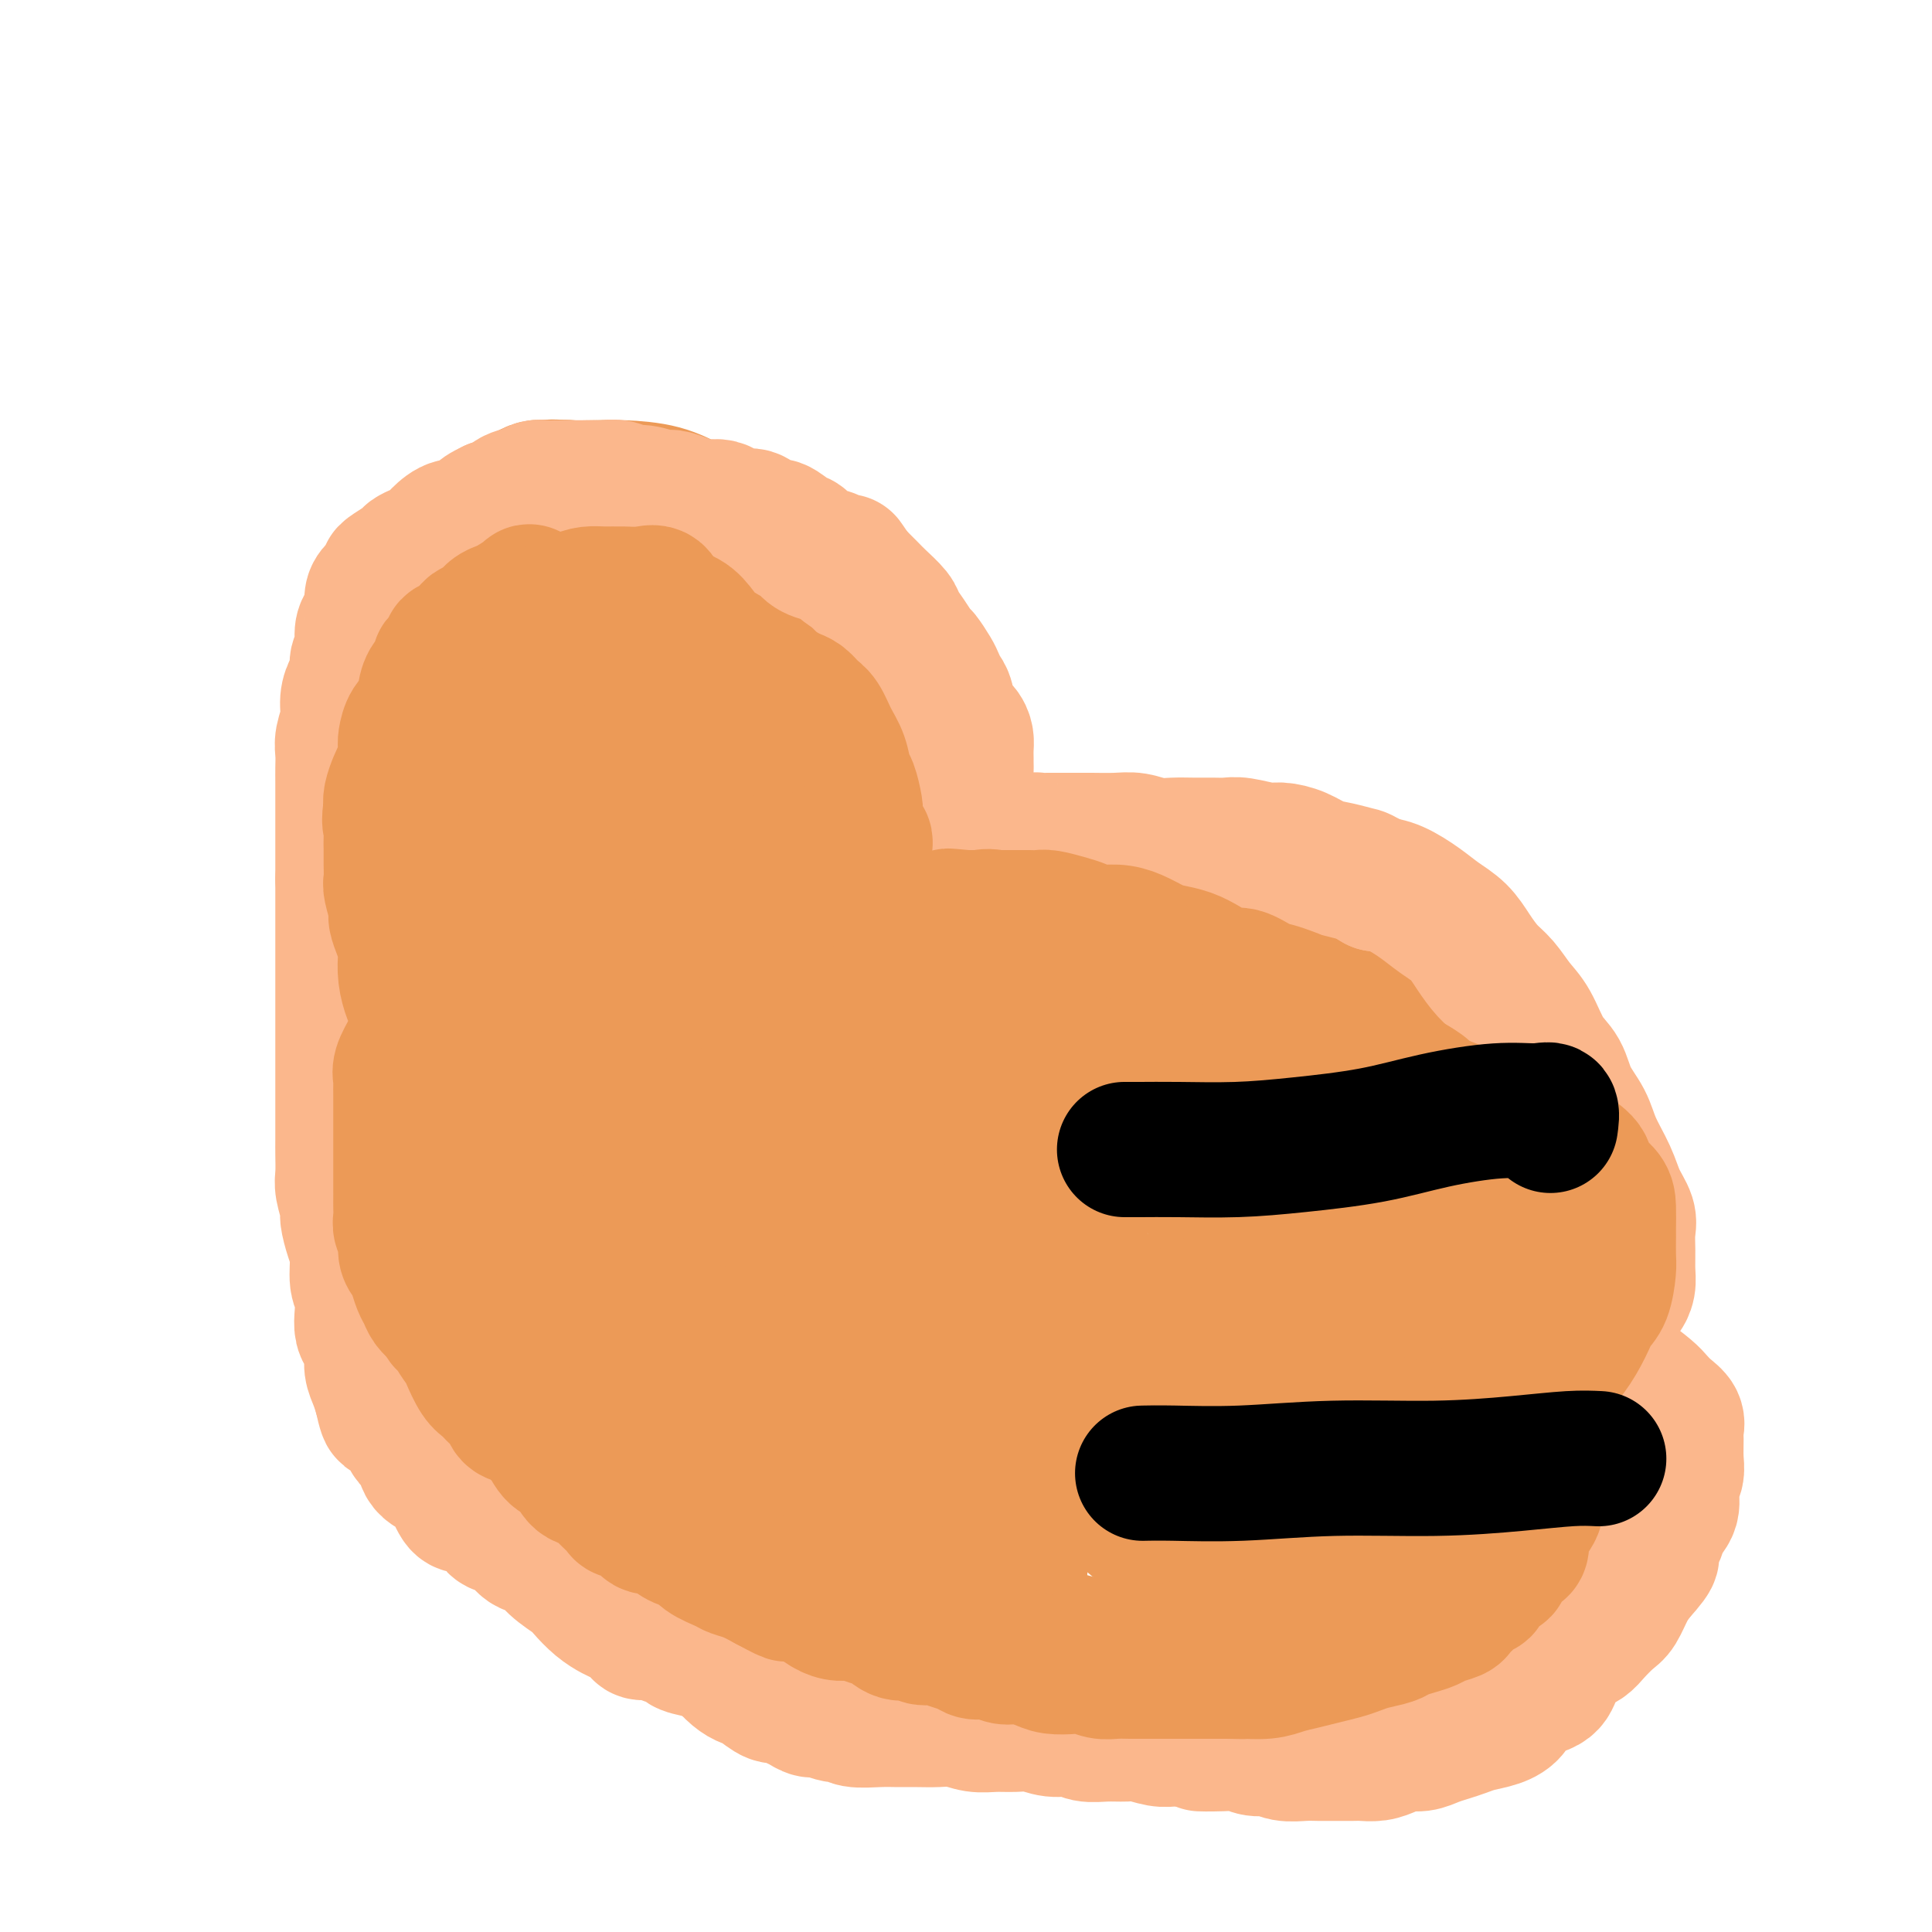 <svg viewBox='0 0 400 400' version='1.1' xmlns='http://www.w3.org/2000/svg' xmlns:xlink='http://www.w3.org/1999/xlink'><g fill='none' stroke='#EC9A57' stroke-width='28' stroke-linecap='round' stroke-linejoin='round'><path d='M151,192c0.000,-2.032 0.001,-4.065 0,-5c-0.001,-0.935 -0.002,-0.773 0,-1c0.002,-0.227 0.007,-0.842 0,-2c-0.007,-1.158 -0.025,-2.859 0,-4c0.025,-1.141 0.094,-1.724 0,-3c-0.094,-1.276 -0.351,-3.246 -1,-5c-0.649,-1.754 -1.691,-3.292 -2,-5c-0.309,-1.708 0.113,-3.588 0,-5c-0.113,-1.412 -0.761,-2.358 -1,-3c-0.239,-0.642 -0.068,-0.980 0,-2c0.068,-1.020 0.033,-2.722 0,-4c-0.033,-1.278 -0.063,-2.131 0,-3c0.063,-0.869 0.220,-1.754 0,-3c-0.220,-1.246 -0.818,-2.855 -1,-4c-0.182,-1.145 0.052,-1.828 0,-3c-0.052,-1.172 -0.389,-2.835 -1,-4c-0.611,-1.165 -1.496,-1.834 -2,-3c-0.504,-1.166 -0.625,-2.830 -1,-4c-0.375,-1.170 -1.002,-1.845 -2,-3c-0.998,-1.155 -2.368,-2.788 -3,-4c-0.632,-1.212 -0.526,-2.001 -1,-3c-0.474,-0.999 -1.528,-2.207 -2,-3c-0.472,-0.793 -0.364,-1.171 -1,-2c-0.636,-0.829 -2.017,-2.108 -3,-3c-0.983,-0.892 -1.566,-1.398 -2,-2c-0.434,-0.602 -0.717,-1.301 -1,-2'/><path d='M127,107c-3.202,-4.892 -2.209,-2.621 -2,-2c0.209,0.621 -0.368,-0.408 -1,-1c-0.632,-0.592 -1.320,-0.747 -2,-1c-0.680,-0.253 -1.351,-0.603 -2,-1c-0.649,-0.397 -1.276,-0.839 -2,-1c-0.724,-0.161 -1.546,-0.040 -2,0c-0.454,0.040 -0.540,-0.000 -1,0c-0.460,0.000 -1.294,0.042 -2,0c-0.706,-0.042 -1.284,-0.166 -2,0c-0.716,0.166 -1.572,0.622 -2,1c-0.428,0.378 -0.430,0.678 -1,1c-0.570,0.322 -1.710,0.667 -2,1c-0.290,0.333 0.269,0.653 0,1c-0.269,0.347 -1.368,0.722 -2,1c-0.632,0.278 -0.799,0.460 -1,1c-0.201,0.540 -0.436,1.439 -1,2c-0.564,0.561 -1.457,0.783 -2,1c-0.543,0.217 -0.737,0.429 -1,1c-0.263,0.571 -0.595,1.500 -1,2c-0.405,0.500 -0.882,0.571 -1,1c-0.118,0.429 0.122,1.217 0,2c-0.122,0.783 -0.606,1.561 -1,2c-0.394,0.439 -0.697,0.540 -1,1c-0.303,0.460 -0.606,1.278 -1,2c-0.394,0.722 -0.879,1.346 -1,2c-0.121,0.654 0.122,1.337 0,2c-0.122,0.663 -0.607,1.305 -1,2c-0.393,0.695 -0.693,1.444 -1,2c-0.307,0.556 -0.621,0.919 -1,2c-0.379,1.081 -0.823,2.880 -1,4c-0.177,1.120 -0.089,1.560 0,2'/><path d='M89,137c-1.619,4.140 -1.166,2.491 -1,3c0.166,0.509 0.044,3.178 0,5c-0.044,1.822 -0.012,2.797 0,4c0.012,1.203 0.003,2.633 0,4c-0.003,1.367 -0.001,2.672 0,4c0.001,1.328 0.000,2.679 0,4c-0.000,1.321 -0.000,2.611 0,4c0.000,1.389 0.000,2.877 0,4c-0.000,1.123 -0.001,1.879 0,3c0.001,1.121 0.004,2.606 0,4c-0.004,1.394 -0.015,2.698 0,4c0.015,1.302 0.057,2.602 0,4c-0.057,1.398 -0.212,2.894 0,4c0.212,1.106 0.793,1.822 1,3c0.207,1.178 0.040,2.817 0,4c-0.040,1.183 0.046,1.909 0,3c-0.046,1.091 -0.222,2.546 0,4c0.222,1.454 0.844,2.906 1,4c0.156,1.094 -0.154,1.829 0,3c0.154,1.171 0.773,2.778 1,4c0.227,1.222 0.061,2.059 0,3c-0.061,0.941 -0.016,1.987 0,3c0.016,1.013 0.004,1.993 0,3c-0.004,1.007 -0.001,2.042 0,3c0.001,0.958 0.000,1.840 0,3c-0.000,1.160 -0.000,2.596 0,4c0.000,1.404 0.000,2.774 0,4c-0.000,1.226 -0.000,2.308 0,3c0.000,0.692 0.000,0.994 0,2c-0.000,1.006 -0.000,2.716 0,4c0.000,1.284 0.000,2.142 0,3'/><path d='M91,248c0.309,17.403 0.083,5.411 0,2c-0.083,-3.411 -0.022,1.757 0,4c0.022,2.243 0.005,1.559 0,2c-0.005,0.441 0.001,2.008 0,3c-0.001,0.992 -0.011,1.409 0,2c0.011,0.591 0.042,1.354 0,2c-0.042,0.646 -0.157,1.173 0,2c0.157,0.827 0.586,1.955 1,3c0.414,1.045 0.813,2.008 1,3c0.187,0.992 0.163,2.014 0,3c-0.163,0.986 -0.465,1.936 0,3c0.465,1.064 1.697,2.243 2,3c0.303,0.757 -0.323,1.094 0,2c0.323,0.906 1.596,2.382 2,3c0.404,0.618 -0.060,0.377 0,1c0.060,0.623 0.645,2.108 1,3c0.355,0.892 0.479,1.191 1,2c0.521,0.809 1.438,2.128 2,3c0.562,0.872 0.770,1.297 1,2c0.230,0.703 0.482,1.686 1,3c0.518,1.314 1.301,2.960 2,4c0.699,1.040 1.313,1.474 2,2c0.687,0.526 1.446,1.144 2,2c0.554,0.856 0.902,1.951 2,3c1.098,1.049 2.944,2.053 4,3c1.056,0.947 1.321,1.839 2,3c0.679,1.161 1.770,2.593 3,4c1.230,1.407 2.598,2.790 4,4c1.402,1.210 2.839,2.249 4,3c1.161,0.751 2.046,1.215 3,2c0.954,0.785 1.977,1.893 3,3'/><path d='M134,332c5.196,4.839 3.687,2.437 4,2c0.313,-0.437 2.448,1.090 4,2c1.552,0.910 2.521,1.202 4,2c1.479,0.798 3.469,2.101 5,3c1.531,0.899 2.601,1.392 4,2c1.399,0.608 3.125,1.330 5,2c1.875,0.670 3.900,1.289 6,2c2.100,0.711 4.274,1.514 6,2c1.726,0.486 3.002,0.655 5,1c1.998,0.345 4.717,0.866 7,1c2.283,0.134 4.129,-0.118 6,0c1.871,0.118 3.765,0.605 6,1c2.235,0.395 4.810,0.698 7,1c2.190,0.302 3.995,0.603 6,1c2.005,0.397 4.211,0.891 6,1c1.789,0.109 3.160,-0.167 5,0c1.840,0.167 4.150,0.777 6,1c1.850,0.223 3.240,0.060 5,0c1.760,-0.060 3.891,-0.016 6,0c2.109,0.016 4.196,0.004 6,0c1.804,-0.004 3.325,-0.001 5,0c1.675,0.001 3.504,0.000 5,0c1.496,-0.000 2.659,0.001 4,0c1.341,-0.001 2.861,-0.004 4,0c1.139,0.004 1.897,0.016 3,0c1.103,-0.016 2.550,-0.060 4,0c1.450,0.060 2.902,0.223 4,0c1.098,-0.223 1.841,-0.833 3,-1c1.159,-0.167 2.735,0.109 4,0c1.265,-0.109 2.219,-0.603 3,-1c0.781,-0.397 1.391,-0.699 2,-1'/><path d='M284,353c9.555,-0.623 4.442,-0.681 3,-1c-1.442,-0.319 0.787,-0.900 2,-1c1.213,-0.100 1.409,0.282 2,0c0.591,-0.282 1.575,-1.229 2,-2c0.425,-0.771 0.289,-1.366 1,-2c0.711,-0.634 2.269,-1.305 3,-2c0.731,-0.695 0.633,-1.413 1,-2c0.367,-0.587 1.197,-1.045 2,-2c0.803,-0.955 1.578,-2.409 2,-3c0.422,-0.591 0.490,-0.318 1,-1c0.510,-0.682 1.460,-2.319 2,-3c0.540,-0.681 0.670,-0.405 1,-1c0.330,-0.595 0.862,-2.059 1,-3c0.138,-0.941 -0.117,-1.358 0,-2c0.117,-0.642 0.606,-1.509 1,-2c0.394,-0.491 0.694,-0.605 1,-1c0.306,-0.395 0.618,-1.071 1,-2c0.382,-0.929 0.834,-2.110 1,-3c0.166,-0.890 0.044,-1.489 0,-2c-0.044,-0.511 -0.012,-0.932 0,-2c0.012,-1.068 0.002,-2.781 0,-4c-0.002,-1.219 0.003,-1.943 0,-3c-0.003,-1.057 -0.012,-2.448 0,-4c0.012,-1.552 0.047,-3.266 0,-5c-0.047,-1.734 -0.176,-3.489 -1,-5c-0.824,-1.511 -2.345,-2.778 -3,-4c-0.655,-1.222 -0.446,-2.399 -1,-4c-0.554,-1.601 -1.870,-3.625 -3,-5c-1.130,-1.375 -2.073,-2.101 -3,-3c-0.927,-0.899 -1.836,-1.971 -3,-3c-1.164,-1.029 -2.582,-2.014 -4,-3'/><path d='M293,273c-3.083,-3.748 -2.291,-2.118 -3,-2c-0.709,0.118 -2.919,-1.278 -4,-2c-1.081,-0.722 -1.034,-0.772 -2,-1c-0.966,-0.228 -2.945,-0.636 -4,-1c-1.055,-0.364 -1.186,-0.685 -2,-1c-0.814,-0.315 -2.312,-0.624 -3,-1c-0.688,-0.376 -0.566,-0.819 -1,-1c-0.434,-0.181 -1.422,-0.100 -2,0c-0.578,0.100 -0.745,0.220 -1,0c-0.255,-0.220 -0.597,-0.780 -1,-1c-0.403,-0.220 -0.867,-0.101 -1,0c-0.133,0.101 0.064,0.182 0,0c-0.064,-0.182 -0.390,-0.629 0,-1c0.390,-0.371 1.497,-0.667 2,-1c0.503,-0.333 0.402,-0.704 1,-1c0.598,-0.296 1.896,-0.517 3,-1c1.104,-0.483 2.015,-1.229 3,-2c0.985,-0.771 2.045,-1.568 3,-2c0.955,-0.432 1.804,-0.500 3,-1c1.196,-0.500 2.740,-1.432 4,-2c1.260,-0.568 2.235,-0.771 3,-1c0.765,-0.229 1.321,-0.485 2,-1c0.679,-0.515 1.480,-1.290 2,-2c0.520,-0.710 0.760,-1.355 1,-2'/><path d='M296,246c4.354,-2.473 1.740,-0.156 1,0c-0.740,0.156 0.394,-1.849 1,-3c0.606,-1.151 0.684,-1.447 1,-2c0.316,-0.553 0.870,-1.363 1,-2c0.130,-0.637 -0.163,-1.101 0,-2c0.163,-0.899 0.783,-2.232 1,-3c0.217,-0.768 0.033,-0.971 0,-2c-0.033,-1.029 0.087,-2.883 0,-4c-0.087,-1.117 -0.380,-1.496 -1,-2c-0.620,-0.504 -1.565,-1.132 -2,-2c-0.435,-0.868 -0.359,-1.977 -1,-3c-0.641,-1.023 -1.997,-1.961 -3,-3c-1.003,-1.039 -1.651,-2.180 -3,-3c-1.349,-0.820 -3.398,-1.319 -5,-2c-1.602,-0.681 -2.758,-1.545 -4,-2c-1.242,-0.455 -2.570,-0.500 -4,-1c-1.430,-0.500 -2.962,-1.454 -4,-2c-1.038,-0.546 -1.581,-0.682 -3,-1c-1.419,-0.318 -3.714,-0.817 -5,-1c-1.286,-0.183 -1.563,-0.049 -2,0c-0.437,0.049 -1.034,0.013 -2,0c-0.966,-0.013 -2.301,-0.003 -3,0c-0.699,0.003 -0.762,-0.002 -1,0c-0.238,0.002 -0.651,0.011 -1,0c-0.349,-0.011 -0.632,-0.041 -1,0c-0.368,0.041 -0.819,0.155 -1,0c-0.181,-0.155 -0.090,-0.577 0,-1'/><path d='M255,205c-3.997,-1.167 -0.490,-1.083 1,-1c1.490,0.083 0.962,0.166 1,0c0.038,-0.166 0.640,-0.580 1,-1c0.360,-0.420 0.478,-0.845 1,-1c0.522,-0.155 1.449,-0.041 2,0c0.551,0.041 0.726,0.007 1,0c0.274,-0.007 0.647,0.012 1,0c0.353,-0.012 0.686,-0.055 1,0c0.314,0.055 0.610,0.208 1,0c0.390,-0.208 0.874,-0.777 1,-1c0.126,-0.223 -0.106,-0.101 0,0c0.106,0.101 0.550,0.181 1,0c0.450,-0.181 0.905,-0.622 1,-1c0.095,-0.378 -0.171,-0.693 0,-1c0.171,-0.307 0.778,-0.607 1,-1c0.222,-0.393 0.060,-0.880 0,-1c-0.060,-0.120 -0.019,0.125 0,0c0.019,-0.125 0.016,-0.622 0,-1c-0.016,-0.378 -0.046,-0.637 0,-1c0.046,-0.363 0.166,-0.828 0,-1c-0.166,-0.172 -0.619,-0.049 -1,0c-0.381,0.049 -0.691,0.025 -1,0'/><path d='M267,194c-0.174,-1.083 -0.609,-0.290 -1,0c-0.391,0.290 -0.737,0.077 -1,0c-0.263,-0.077 -0.442,-0.018 -1,0c-0.558,0.018 -1.496,-0.007 -2,0c-0.504,0.007 -0.576,0.044 -1,0c-0.424,-0.044 -1.201,-0.169 -2,0c-0.799,0.169 -1.622,0.633 -2,1c-0.378,0.367 -0.313,0.638 -1,1c-0.687,0.362 -2.127,0.814 -3,1c-0.873,0.186 -1.178,0.106 -2,0c-0.822,-0.106 -2.162,-0.240 -3,0c-0.838,0.240 -1.174,0.853 -2,1c-0.826,0.147 -2.142,-0.170 -3,0c-0.858,0.170 -1.259,0.829 -2,1c-0.741,0.171 -1.822,-0.147 -3,0c-1.178,0.147 -2.454,0.757 -3,1c-0.546,0.243 -0.363,0.118 -1,0c-0.637,-0.118 -2.095,-0.228 -3,0c-0.905,0.228 -1.258,0.793 -2,1c-0.742,0.207 -1.874,0.055 -3,0c-1.126,-0.055 -2.245,-0.015 -3,0c-0.755,0.015 -1.146,0.004 -2,0c-0.854,-0.004 -2.171,-0.001 -3,0c-0.829,0.001 -1.170,0.001 -2,0c-0.830,-0.001 -2.151,-0.004 -3,0c-0.849,0.004 -1.228,0.015 -2,0c-0.772,-0.015 -1.939,-0.057 -3,0c-1.061,0.057 -2.016,0.211 -3,0c-0.984,-0.211 -1.996,-0.788 -3,-1c-1.004,-0.212 -2.001,-0.061 -3,0c-0.999,0.061 -1.999,0.030 -3,0'/><path d='M196,200c-5.193,-0.322 -3.176,-0.626 -3,-1c0.176,-0.374 -1.489,-0.818 -3,-1c-1.511,-0.182 -2.869,-0.101 -4,0c-1.131,0.101 -2.035,0.223 -3,0c-0.965,-0.223 -1.990,-0.792 -3,-1c-1.010,-0.208 -2.005,-0.056 -3,0c-0.995,0.056 -1.988,0.015 -3,0c-1.012,-0.015 -2.042,-0.004 -3,0c-0.958,0.004 -1.845,0.002 -3,0c-1.155,-0.002 -2.577,-0.005 -4,0c-1.423,0.005 -2.846,0.016 -4,0c-1.154,-0.016 -2.037,-0.061 -3,0c-0.963,0.061 -2.005,0.226 -3,0c-0.995,-0.226 -1.944,-0.844 -3,-1c-1.056,-0.156 -2.218,0.151 -3,0c-0.782,-0.151 -1.183,-0.758 -2,-1c-0.817,-0.242 -2.051,-0.117 -3,0c-0.949,0.117 -1.613,0.228 -2,0c-0.387,-0.228 -0.496,-0.793 -1,-1c-0.504,-0.207 -1.403,-0.055 -2,0c-0.597,0.055 -0.891,0.015 -1,0c-0.109,-0.015 -0.031,-0.004 0,0c0.031,0.004 0.016,0.002 0,0'/><path d='M137,194c-8.956,-0.933 -1.844,-0.267 1,0c2.844,0.267 1.422,0.133 0,0'/><path d='M119,123c1.349,0.983 2.698,1.965 3,4c0.302,2.035 -0.444,5.121 0,8c0.444,2.879 2.076,5.550 4,10c1.924,4.450 4.138,10.679 6,16c1.862,5.321 3.370,9.733 5,14c1.630,4.267 3.382,8.390 5,12c1.618,3.610 3.102,6.708 4,10c0.898,3.292 1.209,6.777 2,10c0.791,3.223 2.061,6.183 3,9c0.939,2.817 1.546,5.493 2,7c0.454,1.507 0.756,1.847 1,2c0.244,0.153 0.432,0.119 0,-1c-0.432,-1.119 -1.484,-3.324 -3,-6c-1.516,-2.676 -3.497,-5.822 -5,-9c-1.503,-3.178 -2.529,-6.388 -4,-10c-1.471,-3.612 -3.386,-7.625 -5,-12c-1.614,-4.375 -2.925,-9.111 -5,-14c-2.075,-4.889 -4.913,-9.933 -7,-14c-2.087,-4.067 -3.422,-7.159 -5,-11c-1.578,-3.841 -3.400,-8.432 -5,-12c-1.600,-3.568 -2.979,-6.114 -4,-9c-1.021,-2.886 -1.683,-6.113 -2,-6c-0.317,0.113 -0.289,3.566 0,7c0.289,3.434 0.840,6.848 2,11c1.160,4.152 2.928,9.041 5,14c2.072,4.959 4.449,9.988 7,16c2.551,6.012 5.275,13.006 8,20'/><path d='M131,189c4.169,10.663 4.591,12.319 6,16c1.409,3.681 3.806,9.386 6,15c2.194,5.614 4.185,11.137 6,16c1.815,4.863 3.453,9.066 5,13c1.547,3.934 3.002,7.600 4,11c0.998,3.400 1.539,6.534 2,8c0.461,1.466 0.844,1.262 1,1c0.156,-0.262 0.086,-0.584 0,-1c-0.086,-0.416 -0.188,-0.926 -1,-3c-0.812,-2.074 -2.335,-5.714 -4,-9c-1.665,-3.286 -3.471,-6.220 -5,-10c-1.529,-3.780 -2.782,-8.406 -5,-13c-2.218,-4.594 -5.403,-9.157 -8,-14c-2.597,-4.843 -4.607,-9.967 -7,-15c-2.393,-5.033 -5.167,-9.976 -8,-14c-2.833,-4.024 -5.723,-7.130 -8,-11c-2.277,-3.870 -3.941,-8.505 -6,-12c-2.059,-3.495 -4.513,-5.850 -6,-8c-1.487,-2.150 -2.007,-4.095 -3,-5c-0.993,-0.905 -2.458,-0.771 -3,-1c-0.542,-0.229 -0.159,-0.821 0,-1c0.159,-0.179 0.096,0.057 0,1c-0.096,0.943 -0.226,2.594 0,5c0.226,2.406 0.806,5.567 2,9c1.194,3.433 3.002,7.140 5,11c1.998,3.860 4.186,7.874 7,13c2.814,5.126 6.254,11.362 9,17c2.746,5.638 4.798,10.676 7,16c2.202,5.324 4.554,10.933 7,16c2.446,5.067 4.984,9.590 7,14c2.016,4.410 3.508,8.705 5,13'/><path d='M146,267c8.074,17.077 4.758,9.769 4,9c-0.758,-0.769 1.041,5.002 2,8c0.959,2.998 1.079,3.223 1,3c-0.079,-0.223 -0.357,-0.893 -1,-2c-0.643,-1.107 -1.652,-2.651 -3,-5c-1.348,-2.349 -3.034,-5.505 -5,-9c-1.966,-3.495 -4.213,-7.330 -7,-12c-2.787,-4.670 -6.115,-10.175 -9,-16c-2.885,-5.825 -5.326,-11.969 -8,-17c-2.674,-5.031 -5.582,-8.948 -8,-13c-2.418,-4.052 -4.347,-8.240 -6,-11c-1.653,-2.760 -3.030,-4.093 -4,-5c-0.970,-0.907 -1.531,-1.388 -2,-2c-0.469,-0.612 -0.844,-1.354 -1,-1c-0.156,0.354 -0.092,1.806 0,3c0.092,1.194 0.211,2.131 1,5c0.789,2.869 2.248,7.669 4,12c1.752,4.331 3.799,8.193 6,13c2.201,4.807 4.558,10.558 7,17c2.442,6.442 4.969,13.574 7,19c2.031,5.426 3.566,9.145 5,13c1.434,3.855 2.766,7.846 4,11c1.234,3.154 2.369,5.469 3,8c0.631,2.531 0.757,5.276 1,7c0.243,1.724 0.604,2.426 1,3c0.396,0.574 0.827,1.021 1,1c0.173,-0.021 0.086,-0.511 0,-1'/><path d='M139,305c5.150,13.583 0.524,2.040 -2,-4c-2.524,-6.040 -2.945,-6.579 -4,-9c-1.055,-2.421 -2.743,-6.726 -5,-11c-2.257,-4.274 -5.084,-8.518 -8,-13c-2.916,-4.482 -5.920,-9.203 -9,-14c-3.080,-4.797 -6.237,-9.670 -9,-13c-2.763,-3.330 -5.132,-5.115 -7,-7c-1.868,-1.885 -3.233,-3.869 -4,-5c-0.767,-1.131 -0.934,-1.410 -1,-1c-0.066,0.410 -0.031,1.509 0,2c0.031,0.491 0.058,0.374 0,2c-0.058,1.626 -0.199,4.996 1,8c1.199,3.004 3.739,5.643 6,9c2.261,3.357 4.243,7.433 7,12c2.757,4.567 6.288,9.624 9,14c2.712,4.376 4.604,8.072 7,12c2.396,3.928 5.297,8.088 7,11c1.703,2.912 2.210,4.578 3,6c0.790,1.422 1.864,2.602 3,4c1.136,1.398 2.333,3.015 3,4c0.667,0.985 0.805,1.340 1,2c0.195,0.660 0.448,1.626 1,2c0.552,0.374 1.404,0.157 2,0c0.596,-0.157 0.938,-0.253 1,0c0.062,0.253 -0.154,0.856 0,1c0.154,0.144 0.678,-0.172 1,0c0.322,0.172 0.443,0.831 1,1c0.557,0.169 1.551,-0.150 2,0c0.449,0.150 0.352,0.771 1,1c0.648,0.229 2.042,0.065 3,0c0.958,-0.065 1.479,-0.033 2,0'/><path d='M151,319c2.478,0.709 2.174,0.980 3,1c0.826,0.020 2.782,-0.213 4,0c1.218,0.213 1.699,0.872 3,1c1.301,0.128 3.421,-0.276 5,0c1.579,0.276 2.618,1.233 4,2c1.382,0.767 3.106,1.345 5,2c1.894,0.655 3.956,1.387 6,2c2.044,0.613 4.069,1.106 6,2c1.931,0.894 3.770,2.189 6,3c2.230,0.811 4.853,1.138 7,2c2.147,0.862 3.819,2.258 6,3c2.181,0.742 4.871,0.828 7,1c2.129,0.172 3.698,0.428 6,1c2.302,0.572 5.336,1.460 8,2c2.664,0.540 4.959,0.733 7,1c2.041,0.267 3.827,0.607 6,1c2.173,0.393 4.733,0.837 7,1c2.267,0.163 4.242,0.043 6,0c1.758,-0.043 3.299,-0.010 5,0c1.701,0.010 3.562,-0.004 5,0c1.438,0.004 2.451,0.027 4,0c1.549,-0.027 3.632,-0.105 5,0c1.368,0.105 2.021,0.392 3,0c0.979,-0.392 2.285,-1.463 3,-2c0.715,-0.537 0.841,-0.539 1,-1c0.159,-0.461 0.352,-1.381 0,-2c-0.352,-0.619 -1.249,-0.936 -2,-1c-0.751,-0.064 -1.358,0.125 -2,0c-0.642,-0.125 -1.321,-0.562 -2,-1'/><path d='M273,337c-1.353,-0.491 -1.736,-0.719 -2,-1c-0.264,-0.281 -0.410,-0.616 -1,-1c-0.590,-0.384 -1.624,-0.817 -2,-1c-0.376,-0.183 -0.093,-0.118 0,-1c0.093,-0.882 -0.004,-2.713 0,-4c0.004,-1.287 0.109,-2.029 0,-4c-0.109,-1.971 -0.431,-5.169 0,-8c0.431,-2.831 1.617,-5.294 2,-9c0.383,-3.706 -0.035,-8.654 0,-13c0.035,-4.346 0.525,-8.088 0,-12c-0.525,-3.912 -2.063,-7.994 -3,-11c-0.937,-3.006 -1.273,-4.937 -2,-7c-0.727,-2.063 -1.844,-4.257 -3,-6c-1.156,-1.743 -2.349,-3.034 -4,-5c-1.651,-1.966 -3.758,-4.608 -5,-6c-1.242,-1.392 -1.618,-1.536 -2,-2c-0.382,-0.464 -0.769,-1.248 -1,-1c-0.231,0.248 -0.308,1.529 0,3c0.308,1.471 0.999,3.132 2,6c1.001,2.868 2.313,6.942 4,11c1.687,4.058 3.751,8.098 6,13c2.249,4.902 4.683,10.664 7,16c2.317,5.336 4.516,10.246 6,14c1.484,3.754 2.254,6.354 3,8c0.746,1.646 1.468,2.339 2,3c0.532,0.661 0.875,1.291 1,1c0.125,-0.291 0.034,-1.501 0,-3c-0.034,-1.499 -0.010,-3.285 0,-6c0.010,-2.715 0.005,-6.357 0,-10'/><path d='M281,301c-0.315,-4.740 -1.604,-7.589 -3,-12c-1.396,-4.411 -2.900,-10.383 -4,-15c-1.100,-4.617 -1.798,-7.879 -3,-11c-1.202,-3.121 -2.910,-6.101 -4,-8c-1.090,-1.899 -1.562,-2.718 -2,-3c-0.438,-0.282 -0.841,-0.028 -1,0c-0.159,0.028 -0.072,-0.168 0,1c0.072,1.168 0.131,3.702 0,7c-0.131,3.298 -0.453,7.361 0,12c0.453,4.639 1.680,9.856 3,15c1.320,5.144 2.734,10.216 4,14c1.266,3.784 2.384,6.278 3,8c0.616,1.722 0.729,2.670 1,3c0.271,0.330 0.699,0.041 1,0c0.301,-0.041 0.476,0.166 1,0c0.524,-0.166 1.399,-0.705 2,-2c0.601,-1.295 0.928,-3.347 1,-6c0.072,-2.653 -0.110,-5.907 0,-9c0.110,-3.093 0.514,-6.025 0,-10c-0.514,-3.975 -1.945,-8.993 -3,-13c-1.055,-4.007 -1.732,-7.002 -2,-9c-0.268,-1.998 -0.125,-2.998 0,-3c0.125,-0.002 0.232,0.993 0,2c-0.232,1.007 -0.802,2.024 0,5c0.802,2.976 2.975,7.909 5,13c2.025,5.091 3.902,10.339 6,16c2.098,5.661 4.418,11.734 6,16c1.582,4.266 2.426,6.726 3,8c0.574,1.274 0.878,1.364 1,1c0.122,-0.364 0.061,-1.182 0,-2'/><path d='M296,319c2.797,8.137 -0.712,-1.019 -3,-7c-2.288,-5.981 -3.355,-8.786 -5,-12c-1.645,-3.214 -3.866,-6.835 -6,-11c-2.134,-4.165 -4.180,-8.873 -6,-12c-1.820,-3.127 -3.416,-4.672 -5,-6c-1.584,-1.328 -3.158,-2.440 -4,-3c-0.842,-0.560 -0.953,-0.568 -1,0c-0.047,0.568 -0.031,1.711 0,3c0.031,1.289 0.077,2.723 0,5c-0.077,2.277 -0.276,5.399 0,8c0.276,2.601 1.025,4.683 2,7c0.975,2.317 2.174,4.868 3,7c0.826,2.132 1.280,3.843 2,5c0.720,1.157 1.708,1.759 2,2c0.292,0.241 -0.110,0.122 0,0c0.110,-0.122 0.734,-0.248 1,-1c0.266,-0.752 0.176,-2.132 0,-4c-0.176,-1.868 -0.438,-4.226 -1,-6c-0.562,-1.774 -1.424,-2.966 -2,-5c-0.576,-2.034 -0.866,-4.910 -2,-8c-1.134,-3.090 -3.113,-6.395 -4,-9c-0.887,-2.605 -0.682,-4.510 -1,-7c-0.318,-2.490 -1.159,-5.567 -2,-8c-0.841,-2.433 -1.683,-4.224 -2,-7c-0.317,-2.776 -0.109,-6.537 0,-9c0.109,-2.463 0.118,-3.627 0,-5c-0.118,-1.373 -0.363,-2.956 0,-4c0.363,-1.044 1.334,-1.548 2,-2c0.666,-0.452 1.025,-0.853 2,-1c0.975,-0.147 2.564,-0.042 4,0c1.436,0.042 2.718,0.021 4,0'/><path d='M274,229c2.754,-0.217 3.639,0.740 5,2c1.361,1.260 3.199,2.822 5,4c1.801,1.178 3.565,1.972 5,3c1.435,1.028 2.540,2.291 3,3c0.460,0.709 0.275,0.863 0,1c-0.275,0.137 -0.640,0.258 -2,0c-1.360,-0.258 -3.716,-0.896 -6,-1c-2.284,-0.104 -4.496,0.326 -7,0c-2.504,-0.326 -5.299,-1.408 -8,-2c-2.701,-0.592 -5.307,-0.695 -8,-1c-2.693,-0.305 -5.473,-0.813 -8,-1c-2.527,-0.187 -4.800,-0.053 -7,0c-2.200,0.053 -4.327,0.025 -6,0c-1.673,-0.025 -2.891,-0.048 -4,0c-1.109,0.048 -2.108,0.168 -3,0c-0.892,-0.168 -1.679,-0.623 -2,-1c-0.321,-0.377 -0.178,-0.674 0,-1c0.178,-0.326 0.391,-0.680 1,-1c0.609,-0.320 1.613,-0.608 3,-1c1.387,-0.392 3.157,-0.890 5,-1c1.843,-0.110 3.759,0.167 6,0c2.241,-0.167 4.808,-0.777 8,-1c3.192,-0.223 7.010,-0.060 10,0c2.990,0.060 5.152,0.016 7,0c1.848,-0.016 3.382,-0.004 5,0c1.618,0.004 3.319,0.001 4,0c0.681,-0.001 0.340,-0.001 0,0'/><path d='M280,231c7.051,-0.748 0.177,-0.616 -4,-1c-4.177,-0.384 -5.658,-1.282 -8,-2c-2.342,-0.718 -5.544,-1.254 -9,-2c-3.456,-0.746 -7.165,-1.701 -11,-2c-3.835,-0.299 -7.795,0.060 -12,0c-4.205,-0.060 -8.653,-0.538 -13,-1c-4.347,-0.462 -8.592,-0.907 -13,-1c-4.408,-0.093 -8.978,0.167 -13,0c-4.022,-0.167 -7.497,-0.762 -11,-1c-3.503,-0.238 -7.033,-0.120 -10,0c-2.967,0.120 -5.369,0.243 -8,0c-2.631,-0.243 -5.489,-0.853 -8,-1c-2.511,-0.147 -4.674,0.168 -6,0c-1.326,-0.168 -1.816,-0.819 -3,-1c-1.184,-0.181 -3.062,0.109 -4,0c-0.938,-0.109 -0.935,-0.617 -1,-1c-0.065,-0.383 -0.199,-0.641 0,-1c0.199,-0.359 0.732,-0.818 2,-1c1.268,-0.182 3.270,-0.086 6,0c2.730,0.086 6.187,0.161 10,0c3.813,-0.161 7.981,-0.557 13,0c5.019,0.557 10.887,2.069 16,3c5.113,0.931 9.469,1.281 14,2c4.531,0.719 9.236,1.806 14,3c4.764,1.194 9.586,2.495 14,4c4.414,1.505 8.419,3.213 13,5c4.581,1.787 9.737,3.653 14,5c4.263,1.347 7.631,2.173 11,3'/><path d='M273,241c11.694,3.774 7.930,3.207 7,3c-0.930,-0.207 0.974,-0.056 2,0c1.026,0.056 1.173,0.016 1,0c-0.173,-0.016 -0.665,-0.007 -2,0c-1.335,0.007 -3.513,0.013 -6,0c-2.487,-0.013 -5.284,-0.046 -8,0c-2.716,0.046 -5.352,0.170 -8,0c-2.648,-0.170 -5.310,-0.634 -8,-1c-2.690,-0.366 -5.410,-0.634 -8,-1c-2.590,-0.366 -5.050,-0.830 -7,-1c-1.950,-0.170 -3.391,-0.046 -5,0c-1.609,0.046 -3.387,0.014 -5,0c-1.613,-0.014 -3.062,-0.008 -4,0c-0.938,0.008 -1.365,0.020 -2,0c-0.635,-0.020 -1.477,-0.071 -2,0c-0.523,0.071 -0.728,0.265 -1,1c-0.272,0.735 -0.612,2.012 -1,3c-0.388,0.988 -0.823,1.688 -1,3c-0.177,1.312 -0.094,3.235 0,6c0.094,2.765 0.200,6.371 2,11c1.800,4.629 5.293,10.280 9,16c3.707,5.720 7.629,11.510 11,17c3.371,5.490 6.191,10.681 8,14c1.809,3.319 2.606,4.767 4,6c1.394,1.233 3.385,2.250 4,3c0.615,0.750 -0.144,1.232 0,1c0.144,-0.232 1.193,-1.178 0,-4c-1.193,-2.822 -4.626,-7.521 -8,-13c-3.374,-5.479 -6.687,-11.740 -10,-18'/><path d='M235,287c-5.139,-9.298 -8.988,-15.544 -14,-23c-5.012,-7.456 -11.189,-16.123 -16,-23c-4.811,-6.877 -8.257,-11.966 -12,-17c-3.743,-5.034 -7.783,-10.014 -11,-14c-3.217,-3.986 -5.612,-6.977 -7,-9c-1.388,-2.023 -1.768,-3.079 -2,-3c-0.232,0.079 -0.314,1.294 0,2c0.314,0.706 1.025,0.905 4,4c2.975,3.095 8.214,9.086 13,15c4.786,5.914 9.119,11.751 15,19c5.881,7.249 13.312,15.910 20,24c6.688,8.090 12.635,15.609 18,23c5.365,7.391 10.149,14.655 14,20c3.851,5.345 6.770,8.772 9,12c2.230,3.228 3.771,6.257 5,8c1.229,1.743 2.145,2.198 2,2c-0.145,-0.198 -1.351,-1.051 -2,-2c-0.649,-0.949 -0.739,-1.993 -3,-5c-2.261,-3.007 -6.691,-7.976 -11,-13c-4.309,-5.024 -8.498,-10.101 -13,-16c-4.502,-5.899 -9.319,-12.619 -15,-19c-5.681,-6.381 -12.226,-12.424 -18,-18c-5.774,-5.576 -10.777,-10.686 -15,-15c-4.223,-4.314 -7.664,-7.834 -11,-11c-3.336,-3.166 -6.565,-5.980 -9,-8c-2.435,-2.020 -4.075,-3.246 -5,-4c-0.925,-0.754 -1.135,-1.037 -1,0c0.135,1.037 0.613,3.395 3,7c2.387,3.605 6.682,8.459 11,14c4.318,5.541 8.659,11.771 13,18'/><path d='M197,255c6.656,9.712 10.296,14.492 14,20c3.704,5.508 7.471,11.743 11,17c3.529,5.257 6.819,9.535 9,13c2.181,3.465 3.254,6.117 4,8c0.746,1.883 1.166,2.998 2,4c0.834,1.002 2.083,1.891 1,1c-1.083,-0.891 -4.496,-3.563 -8,-7c-3.504,-3.437 -7.098,-7.639 -11,-12c-3.902,-4.361 -8.113,-8.882 -13,-14c-4.887,-5.118 -10.451,-10.834 -16,-16c-5.549,-5.166 -11.083,-9.781 -16,-14c-4.917,-4.219 -9.216,-8.041 -13,-11c-3.784,-2.959 -7.053,-5.055 -10,-7c-2.947,-1.945 -5.572,-3.740 -7,-5c-1.428,-1.260 -1.658,-1.984 -1,0c0.658,1.984 2.203,6.678 5,11c2.797,4.322 6.845,8.274 11,13c4.155,4.726 8.415,10.227 13,16c4.585,5.773 9.494,11.820 14,18c4.506,6.180 8.610,12.495 12,17c3.390,4.505 6.066,7.202 8,10c1.934,2.798 3.124,5.697 4,7c0.876,1.303 1.436,1.011 1,1c-0.436,-0.011 -1.869,0.258 -3,0c-1.131,-0.258 -1.961,-1.044 -4,-3c-2.039,-1.956 -5.289,-5.081 -9,-8c-3.711,-2.919 -7.884,-5.632 -12,-9c-4.116,-3.368 -8.176,-7.391 -12,-11c-3.824,-3.609 -7.412,-6.805 -11,-10'/><path d='M160,284c-9.471,-7.421 -8.149,-5.974 -9,-6c-0.851,-0.026 -3.873,-1.527 -5,-2c-1.127,-0.473 -0.357,0.081 0,0c0.357,-0.081 0.300,-0.798 0,0c-0.300,0.798 -0.845,3.109 0,5c0.845,1.891 3.080,3.360 6,6c2.920,2.640 6.526,6.451 10,10c3.474,3.549 6.816,6.836 10,10c3.184,3.164 6.210,6.206 9,9c2.790,2.794 5.345,5.340 7,7c1.655,1.660 2.410,2.435 3,3c0.590,0.565 1.014,0.921 1,1c-0.014,0.079 -0.467,-0.117 -1,0c-0.533,0.117 -1.145,0.548 -3,0c-1.855,-0.548 -4.954,-2.076 -8,-4c-3.046,-1.924 -6.038,-4.246 -9,-6c-2.962,-1.754 -5.894,-2.942 -9,-5c-3.106,-2.058 -6.385,-4.987 -9,-7c-2.615,-2.013 -4.567,-3.112 -6,-4c-1.433,-0.888 -2.346,-1.566 -3,-2c-0.654,-0.434 -1.050,-0.626 -1,0c0.050,0.626 0.544,2.069 1,3c0.456,0.931 0.874,1.349 2,2c1.126,0.651 2.959,1.537 4,2c1.041,0.463 1.290,0.505 2,1c0.710,0.495 1.881,1.442 3,2c1.119,0.558 2.186,0.727 3,1c0.814,0.273 1.375,0.649 2,1c0.625,0.351 1.312,0.675 2,1'/><path d='M162,312c2.828,1.238 1.897,0.332 2,0c0.103,-0.332 1.240,-0.089 2,0c0.760,0.089 1.143,0.025 2,0c0.857,-0.025 2.186,-0.010 3,0c0.814,0.010 1.112,0.017 2,0c0.888,-0.017 2.368,-0.057 3,0c0.632,0.057 0.418,0.211 1,0c0.582,-0.211 1.960,-0.789 3,-1c1.040,-0.211 1.742,-0.057 2,0c0.258,0.057 0.074,0.016 0,0c-0.074,-0.016 -0.037,-0.008 0,0'/><path d='M266,187c-1.986,-1.688 -3.973,-3.377 -5,-4c-1.027,-0.623 -1.095,-0.182 -2,0c-0.905,0.182 -2.648,0.104 -4,0c-1.352,-0.104 -2.313,-0.235 -4,0c-1.687,0.235 -4.102,0.835 -6,1c-1.898,0.165 -3.280,-0.106 -5,0c-1.720,0.106 -3.777,0.588 -6,1c-2.223,0.412 -4.613,0.755 -7,1c-2.387,0.245 -4.772,0.394 -7,1c-2.228,0.606 -4.297,1.669 -7,2c-2.703,0.331 -6.038,-0.069 -9,0c-2.962,0.069 -5.552,0.609 -8,1c-2.448,0.391 -4.754,0.634 -7,1c-2.246,0.366 -4.431,0.854 -7,1c-2.569,0.146 -5.521,-0.051 -8,0c-2.479,0.051 -4.484,0.350 -6,0c-1.516,-0.350 -2.541,-1.351 -4,-2c-1.459,-0.649 -3.350,-0.948 -5,-1c-1.650,-0.052 -3.058,0.144 -4,0c-0.942,-0.144 -1.419,-0.626 -2,-1c-0.581,-0.374 -1.266,-0.639 -2,-1c-0.734,-0.361 -1.516,-0.818 -2,-1c-0.484,-0.182 -0.669,-0.087 -1,0c-0.331,0.087 -0.809,0.168 -1,0c-0.191,-0.168 -0.096,-0.584 0,-1'/><path d='M147,185c-3.232,-1.285 -0.811,-0.998 0,-1c0.811,-0.002 0.011,-0.295 0,-1c-0.011,-0.705 0.768,-1.824 1,-3c0.232,-1.176 -0.081,-2.410 0,-4c0.081,-1.590 0.558,-3.536 1,-5c0.442,-1.464 0.851,-2.445 1,-4c0.149,-1.555 0.038,-3.683 0,-6c-0.038,-2.317 -0.004,-4.821 0,-7c0.004,-2.179 -0.022,-4.032 0,-6c0.022,-1.968 0.093,-4.052 0,-6c-0.093,-1.948 -0.351,-3.761 -1,-6c-0.649,-2.239 -1.691,-4.905 -2,-7c-0.309,-2.095 0.114,-3.619 0,-5c-0.114,-1.381 -0.766,-2.620 -1,-4c-0.234,-1.380 -0.048,-2.899 0,-4c0.048,-1.101 -0.040,-1.782 0,-3c0.040,-1.218 0.207,-2.974 0,-4c-0.207,-1.026 -0.788,-1.321 -1,-2c-0.212,-0.679 -0.056,-1.741 0,-2c0.056,-0.259 0.013,0.286 0,1c-0.013,0.714 0.004,1.596 0,3c-0.004,1.404 -0.031,3.328 0,5c0.031,1.672 0.119,3.091 1,5c0.881,1.909 2.557,4.307 4,7c1.443,2.693 2.655,5.681 4,9c1.345,3.319 2.824,6.971 4,10c1.176,3.029 2.050,5.437 3,8c0.950,2.563 1.975,5.282 3,8'/><path d='M164,161c2.664,7.616 0.324,5.657 0,6c-0.324,0.343 1.367,2.987 2,5c0.633,2.013 0.207,3.393 0,5c-0.207,1.607 -0.196,3.439 0,5c0.196,1.561 0.577,2.849 1,4c0.423,1.151 0.887,2.165 1,3c0.113,0.835 -0.125,1.492 0,2c0.125,0.508 0.613,0.868 1,1c0.387,0.132 0.672,0.036 1,0c0.328,-0.036 0.699,-0.014 1,0c0.301,0.014 0.534,0.019 1,0c0.466,-0.019 1.167,-0.060 2,0c0.833,0.060 1.798,0.223 3,0c1.202,-0.223 2.641,-0.831 4,-1c1.359,-0.169 2.636,0.102 4,0c1.364,-0.102 2.813,-0.578 4,-1c1.187,-0.422 2.113,-0.792 3,-1c0.887,-0.208 1.735,-0.255 3,-1c1.265,-0.745 2.947,-2.189 5,-3c2.053,-0.811 4.476,-0.987 7,-1c2.524,-0.013 5.150,0.139 8,0c2.850,-0.139 5.925,-0.570 9,-1'/><path d='M224,183c10.163,-1.497 8.071,-0.740 9,-1c0.929,-0.260 4.878,-1.535 8,-2c3.122,-0.465 5.417,-0.118 8,0c2.583,0.118 5.456,0.006 8,0c2.544,-0.006 4.761,0.092 7,0c2.239,-0.092 4.501,-0.376 7,0c2.499,0.376 5.237,1.410 7,2c1.763,0.590 2.552,0.735 4,1c1.448,0.265 3.553,0.651 5,1c1.447,0.349 2.234,0.662 3,1c0.766,0.338 1.511,0.702 2,1c0.489,0.298 0.723,0.530 1,1c0.277,0.470 0.596,1.178 1,2c0.404,0.822 0.894,1.759 1,3c0.106,1.241 -0.172,2.785 0,4c0.172,1.215 0.792,2.100 1,3c0.208,0.900 0.003,1.817 0,3c-0.003,1.183 0.197,2.634 1,4c0.803,1.366 2.210,2.648 3,4c0.790,1.352 0.964,2.773 2,4c1.036,1.227 2.933,2.258 4,4c1.067,1.742 1.305,4.195 2,6c0.695,1.805 1.846,2.962 3,5c1.154,2.038 2.309,4.957 3,7c0.691,2.043 0.918,3.209 1,5c0.082,1.791 0.021,4.208 0,6c-0.021,1.792 0.000,2.958 0,4c-0.000,1.042 -0.021,1.960 0,3c0.021,1.040 0.082,2.203 0,3c-0.082,0.797 -0.309,1.228 -1,2c-0.691,0.772 -1.845,1.886 -3,3'/><path d='M311,262c-0.685,0.891 -0.399,0.617 -1,1c-0.601,0.383 -2.090,1.423 -3,2c-0.910,0.577 -1.241,0.690 -2,1c-0.759,0.310 -1.946,0.815 -3,1c-1.054,0.185 -1.975,0.050 -3,0c-1.025,-0.050 -2.152,-0.013 -3,0c-0.848,0.013 -1.416,0.004 -2,0c-0.584,-0.004 -1.184,-0.002 -2,0c-0.816,0.002 -1.847,0.004 -2,0c-0.153,-0.004 0.574,-0.016 1,0c0.426,0.016 0.553,0.058 1,0c0.447,-0.058 1.216,-0.218 2,0c0.784,0.218 1.583,0.812 3,1c1.417,0.188 3.450,-0.030 5,0c1.550,0.030 2.616,0.308 4,1c1.384,0.692 3.086,1.799 5,3c1.914,1.201 4.042,2.497 6,4c1.958,1.503 3.748,3.214 5,5c1.252,1.786 1.968,3.649 3,6c1.032,2.351 2.382,5.192 3,7c0.618,1.808 0.505,2.583 1,4c0.495,1.417 1.599,3.474 2,5c0.401,1.526 0.099,2.520 0,4c-0.099,1.480 0.007,3.446 0,5c-0.007,1.554 -0.126,2.695 0,4c0.126,1.305 0.495,2.774 0,4c-0.495,1.226 -1.856,2.207 -3,3c-1.144,0.793 -2.072,1.396 -3,2'/><path d='M325,325c-1.670,1.423 -2.844,2.480 -4,3c-1.156,0.520 -2.293,0.505 -4,1c-1.707,0.495 -3.983,1.502 -6,2c-2.017,0.498 -3.777,0.486 -6,1c-2.223,0.514 -4.911,1.552 -7,2c-2.089,0.448 -3.580,0.306 -6,1c-2.420,0.694 -5.770,2.224 -8,3c-2.230,0.776 -3.340,0.796 -5,1c-1.660,0.204 -3.871,0.591 -6,1c-2.129,0.409 -4.175,0.841 -6,1c-1.825,0.159 -3.428,0.046 -5,0c-1.572,-0.046 -3.113,-0.027 -5,0c-1.887,0.027 -4.122,0.060 -6,0c-1.878,-0.060 -3.400,-0.212 -5,0c-1.600,0.212 -3.278,0.790 -5,1c-1.722,0.210 -3.488,0.052 -5,0c-1.512,-0.052 -2.770,0.001 -4,0c-1.230,-0.001 -2.433,-0.056 -4,0c-1.567,0.056 -3.499,0.221 -5,0c-1.501,-0.221 -2.571,-0.830 -4,-1c-1.429,-0.170 -3.217,0.099 -5,0c-1.783,-0.099 -3.560,-0.566 -5,-1c-1.440,-0.434 -2.542,-0.833 -4,-1c-1.458,-0.167 -3.271,-0.100 -5,0c-1.729,0.100 -3.374,0.234 -5,0c-1.626,-0.234 -3.234,-0.836 -5,-1c-1.766,-0.164 -3.689,0.111 -6,0c-2.311,-0.111 -5.011,-0.607 -7,-1c-1.989,-0.393 -3.266,-0.683 -5,-1c-1.734,-0.317 -3.924,-0.662 -6,-1c-2.076,-0.338 -4.038,-0.669 -6,-1'/><path d='M160,334c-11.161,-1.512 -7.565,-1.292 -8,-2c-0.435,-0.708 -4.902,-2.343 -8,-3c-3.098,-0.657 -4.827,-0.335 -7,-1c-2.173,-0.665 -4.790,-2.317 -7,-3c-2.210,-0.683 -4.011,-0.397 -6,-1c-1.989,-0.603 -4.164,-2.095 -6,-3c-1.836,-0.905 -3.334,-1.222 -5,-2c-1.666,-0.778 -3.502,-2.017 -5,-3c-1.498,-0.983 -2.659,-1.710 -4,-3c-1.341,-1.290 -2.863,-3.144 -4,-5c-1.137,-1.856 -1.889,-3.715 -3,-6c-1.111,-2.285 -2.582,-4.998 -4,-7c-1.418,-2.002 -2.785,-3.294 -4,-5c-1.215,-1.706 -2.280,-3.827 -3,-6c-0.720,-2.173 -1.096,-4.397 -2,-6c-0.904,-1.603 -2.337,-2.585 -3,-4c-0.663,-1.415 -0.556,-3.264 -1,-5c-0.444,-1.736 -1.440,-3.359 -2,-5c-0.560,-1.641 -0.686,-3.300 -1,-5c-0.314,-1.700 -0.816,-3.441 -1,-5c-0.184,-1.559 -0.049,-2.936 0,-5c0.049,-2.064 0.013,-4.815 0,-7c-0.013,-2.185 -0.004,-3.803 0,-6c0.004,-2.197 0.004,-4.972 0,-8c-0.004,-3.028 -0.012,-6.309 0,-9c0.012,-2.691 0.045,-4.791 0,-7c-0.045,-2.209 -0.167,-4.526 0,-7c0.167,-2.474 0.622,-5.107 1,-7c0.378,-1.893 0.679,-3.048 1,-5c0.321,-1.952 0.663,-4.701 1,-7c0.337,-2.299 0.668,-4.150 1,-6'/><path d='M80,180c0.570,-4.873 -0.006,-4.556 0,-6c0.006,-1.444 0.594,-4.648 1,-7c0.406,-2.352 0.631,-3.850 1,-6c0.369,-2.150 0.884,-4.952 1,-7c0.116,-2.048 -0.167,-3.342 0,-5c0.167,-1.658 0.782,-3.681 1,-6c0.218,-2.319 0.037,-4.933 0,-7c-0.037,-2.067 0.068,-3.588 0,-5c-0.068,-1.412 -0.309,-2.715 0,-4c0.309,-1.285 1.170,-2.552 2,-4c0.830,-1.448 1.630,-3.078 2,-4c0.370,-0.922 0.312,-1.135 1,-2c0.688,-0.865 2.124,-2.381 3,-3c0.876,-0.619 1.192,-0.342 2,-1c0.808,-0.658 2.106,-2.252 3,-3c0.894,-0.748 1.382,-0.651 2,-1c0.618,-0.349 1.365,-1.145 2,-2c0.635,-0.855 1.157,-1.770 2,-2c0.843,-0.230 2.006,0.226 3,0c0.994,-0.226 1.820,-1.133 3,-2c1.180,-0.867 2.716,-1.695 4,-2c1.284,-0.305 2.318,-0.087 4,0c1.682,0.087 4.012,0.045 6,0c1.988,-0.045 3.635,-0.091 6,0c2.365,0.091 5.449,0.321 8,1c2.551,0.679 4.570,1.808 7,3c2.430,1.192 5.270,2.446 8,4c2.730,1.554 5.350,3.406 8,5c2.650,1.594 5.329,2.929 8,5c2.671,2.071 5.335,4.877 7,7c1.665,2.123 2.333,3.561 3,5'/><path d='M178,131c2.194,2.812 2.679,3.842 3,6c0.321,2.158 0.479,5.444 1,9c0.521,3.556 1.405,7.381 2,11c0.595,3.619 0.903,7.031 1,10c0.097,2.969 -0.015,5.493 0,8c0.015,2.507 0.159,4.995 0,7c-0.159,2.005 -0.621,3.528 -1,5c-0.379,1.472 -0.676,2.895 -1,4c-0.324,1.105 -0.675,1.893 -1,3c-0.325,1.107 -0.623,2.531 -1,3c-0.377,0.469 -0.833,-0.019 -1,0c-0.167,0.019 -0.045,0.543 0,1c0.045,0.457 0.013,0.845 0,1c-0.013,0.155 -0.006,0.078 0,0'/></g>
<g fill='none' stroke='#FBB78C' stroke-width='28' stroke-linecap='round' stroke-linejoin='round'><path d='M201,167c-0.423,-1.943 -0.845,-3.886 -1,-5c-0.155,-1.114 -0.041,-1.401 0,-2c0.041,-0.599 0.009,-1.512 0,-2c-0.009,-0.488 0.005,-0.551 0,-1c-0.005,-0.449 -0.029,-1.282 0,-2c0.029,-0.718 0.110,-1.319 0,-2c-0.110,-0.681 -0.411,-1.443 -1,-2c-0.589,-0.557 -1.466,-0.910 -2,-2c-0.534,-1.090 -0.724,-2.916 -1,-4c-0.276,-1.084 -0.636,-1.427 -1,-2c-0.364,-0.573 -0.730,-1.378 -1,-2c-0.270,-0.622 -0.444,-1.063 -1,-2c-0.556,-0.937 -1.495,-2.371 -2,-3c-0.505,-0.629 -0.576,-0.451 -1,-1c-0.424,-0.549 -1.201,-1.823 -2,-3c-0.799,-1.177 -1.620,-2.257 -2,-3c-0.380,-0.743 -0.318,-1.147 -1,-2c-0.682,-0.853 -2.107,-2.153 -3,-3c-0.893,-0.847 -1.255,-1.242 -2,-2c-0.745,-0.758 -1.872,-1.879 -3,-3'/><path d='M177,119c-3.469,-5.070 -1.142,-1.744 -1,-1c0.142,0.744 -1.900,-1.095 -3,-2c-1.100,-0.905 -1.257,-0.878 -2,-1c-0.743,-0.122 -2.071,-0.395 -3,-1c-0.929,-0.605 -1.460,-1.543 -2,-2c-0.540,-0.457 -1.088,-0.433 -2,-1c-0.912,-0.567 -2.187,-1.724 -3,-2c-0.813,-0.276 -1.162,0.329 -2,0c-0.838,-0.329 -2.164,-1.591 -3,-2c-0.836,-0.409 -1.182,0.035 -2,0c-0.818,-0.035 -2.109,-0.548 -3,-1c-0.891,-0.452 -1.384,-0.843 -2,-1c-0.616,-0.157 -1.357,-0.079 -2,0c-0.643,0.079 -1.190,0.161 -2,0c-0.810,-0.161 -1.884,-0.564 -3,-1c-1.116,-0.436 -2.276,-0.905 -3,-1c-0.724,-0.095 -1.013,0.185 -2,0c-0.987,-0.185 -2.672,-0.834 -4,-1c-1.328,-0.166 -2.299,0.152 -3,0c-0.701,-0.152 -1.131,-0.773 -2,-1c-0.869,-0.227 -2.176,-0.061 -3,0c-0.824,0.061 -1.165,0.017 -2,0c-0.835,-0.017 -2.163,-0.005 -3,0c-0.837,0.005 -1.182,0.005 -2,0c-0.818,-0.005 -2.110,-0.014 -3,0c-0.890,0.014 -1.379,0.050 -2,0c-0.621,-0.050 -1.374,-0.185 -2,0c-0.626,0.185 -1.127,0.689 -2,1c-0.873,0.311 -2.120,0.430 -3,1c-0.880,0.570 -1.394,1.591 -2,2c-0.606,0.409 -1.303,0.204 -2,0'/><path d='M102,105c-1.988,0.944 -2.458,1.303 -3,2c-0.542,0.697 -1.156,1.731 -2,2c-0.844,0.269 -1.918,-0.226 -3,0c-1.082,0.226 -2.172,1.173 -3,2c-0.828,0.827 -1.395,1.535 -2,2c-0.605,0.465 -1.248,0.688 -2,1c-0.752,0.312 -1.611,0.713 -2,1c-0.389,0.287 -0.307,0.461 -1,1c-0.693,0.539 -2.162,1.442 -3,2c-0.838,0.558 -1.047,0.772 -1,1c0.047,0.228 0.350,0.470 0,1c-0.350,0.530 -1.352,1.347 -2,2c-0.648,0.653 -0.943,1.141 -1,2c-0.057,0.859 0.124,2.088 0,3c-0.124,0.912 -0.554,1.508 -1,2c-0.446,0.492 -0.907,0.879 -1,2c-0.093,1.121 0.181,2.974 0,4c-0.181,1.026 -0.818,1.225 -1,2c-0.182,0.775 0.091,2.126 0,3c-0.091,0.874 -0.546,1.273 -1,2c-0.454,0.727 -0.906,1.784 -1,3c-0.094,1.216 0.171,2.593 0,4c-0.171,1.407 -0.778,2.845 -1,4c-0.222,1.155 -0.060,2.026 0,3c0.060,0.974 0.016,2.051 0,3c-0.016,0.949 -0.004,1.769 0,3c0.004,1.231 0.001,2.871 0,4c-0.001,1.129 -0.000,1.746 0,3c0.000,1.254 0.000,3.145 0,5c-0.000,1.855 -0.000,3.673 0,5c0.000,1.327 0.000,2.164 0,3'/><path d='M71,182c0.000,4.970 0.000,2.895 0,3c-0.000,0.105 -0.000,2.390 0,4c0.000,1.610 0.000,2.545 0,4c-0.000,1.455 -0.000,3.431 0,5c0.000,1.569 0.000,2.729 0,4c-0.000,1.271 -0.000,2.651 0,4c0.000,1.349 0.000,2.668 0,4c-0.000,1.332 -0.000,2.678 0,4c0.000,1.322 0.000,2.620 0,4c-0.000,1.380 -0.000,2.843 0,4c0.000,1.157 0.000,2.008 0,3c-0.000,0.992 -0.000,2.126 0,3c0.000,0.874 0.000,1.487 0,2c-0.000,0.513 -0.001,0.926 0,2c0.001,1.074 0.004,2.809 0,4c-0.004,1.191 -0.016,1.836 0,3c0.016,1.164 0.060,2.846 0,4c-0.060,1.154 -0.222,1.780 0,3c0.222,1.220 0.829,3.033 1,4c0.171,0.967 -0.094,1.086 0,2c0.094,0.914 0.547,2.621 1,4c0.453,1.379 0.905,2.428 1,4c0.095,1.572 -0.168,3.666 0,5c0.168,1.334 0.767,1.907 1,3c0.233,1.093 0.100,2.704 0,4c-0.100,1.296 -0.167,2.275 0,3c0.167,0.725 0.570,1.194 1,2c0.430,0.806 0.889,1.948 1,3c0.111,1.052 -0.124,2.014 0,3c0.124,0.986 0.607,1.996 1,3c0.393,1.004 0.697,2.002 1,3'/><path d='M79,289c1.478,6.769 1.174,2.193 1,1c-0.174,-1.193 -0.216,0.998 0,2c0.216,1.002 0.692,0.815 1,1c0.308,0.185 0.448,0.742 1,1c0.552,0.258 1.517,0.215 2,1c0.483,0.785 0.485,2.396 1,3c0.515,0.604 1.542,0.201 2,1c0.458,0.799 0.347,2.801 1,4c0.653,1.199 2.069,1.595 3,2c0.931,0.405 1.375,0.820 2,2c0.625,1.180 1.430,3.126 2,4c0.570,0.874 0.904,0.676 2,1c1.096,0.324 2.954,1.170 4,2c1.046,0.830 1.279,1.642 2,2c0.721,0.358 1.930,0.260 3,1c1.070,0.740 2.001,2.319 3,3c0.999,0.681 2.066,0.465 3,1c0.934,0.535 1.735,1.821 3,3c1.265,1.179 2.995,2.251 4,3c1.005,0.749 1.285,1.174 2,2c0.715,0.826 1.863,2.054 3,3c1.137,0.946 2.262,1.612 3,2c0.738,0.388 1.088,0.499 2,1c0.912,0.501 2.385,1.391 3,2c0.615,0.609 0.371,0.937 1,1c0.629,0.063 2.129,-0.138 3,0c0.871,0.138 1.112,0.614 2,1c0.888,0.386 2.424,0.681 3,1c0.576,0.319 0.194,0.663 1,1c0.806,0.337 2.802,0.668 4,1c1.198,0.332 1.599,0.666 2,1'/><path d='M148,343c3.834,1.738 2.918,1.584 3,2c0.082,0.416 1.163,1.403 2,2c0.837,0.597 1.432,0.804 2,1c0.568,0.196 1.111,0.381 2,1c0.889,0.619 2.125,1.673 3,2c0.875,0.327 1.388,-0.071 2,0c0.612,0.071 1.322,0.612 2,1c0.678,0.388 1.323,0.625 2,1c0.677,0.375 1.386,0.889 2,1c0.614,0.111 1.133,-0.180 2,0c0.867,0.180 2.083,0.833 3,1c0.917,0.167 1.536,-0.151 2,0c0.464,0.151 0.773,0.773 2,1c1.227,0.227 3.370,0.060 5,0c1.630,-0.060 2.746,-0.012 4,0c1.254,0.012 2.645,-0.011 4,0c1.355,0.011 2.672,0.056 4,0c1.328,-0.056 2.665,-0.212 4,0c1.335,0.212 2.667,0.793 4,1c1.333,0.207 2.668,0.040 4,0c1.332,-0.040 2.663,0.046 4,0c1.337,-0.046 2.682,-0.223 4,0c1.318,0.223 2.611,0.845 4,1c1.389,0.155 2.874,-0.155 4,0c1.126,0.155 1.894,0.777 3,1c1.106,0.223 2.550,0.046 4,0c1.450,-0.046 2.905,0.040 4,0c1.095,-0.040 1.830,-0.207 3,0c1.170,0.207 2.777,0.786 4,1c1.223,0.214 2.064,0.061 3,0c0.936,-0.061 1.968,-0.031 3,0'/><path d='M246,360c11.166,0.841 4.581,0.942 3,1c-1.581,0.058 1.843,0.072 4,0c2.157,-0.072 3.046,-0.229 4,0c0.954,0.229 1.974,0.846 3,1c1.026,0.154 2.058,-0.155 3,0c0.942,0.155 1.793,0.774 3,1c1.207,0.226 2.770,0.060 4,0c1.230,-0.060 2.128,-0.015 3,0c0.872,0.015 1.717,0.001 3,0c1.283,-0.001 3.004,0.010 4,0c0.996,-0.010 1.267,-0.040 2,0c0.733,0.040 1.929,0.151 3,0c1.071,-0.151 2.019,-0.565 3,-1c0.981,-0.435 1.995,-0.890 3,-1c1.005,-0.110 2.000,0.125 3,0c1.000,-0.125 2.003,-0.610 3,-1c0.997,-0.390 1.987,-0.684 3,-1c1.013,-0.316 2.050,-0.655 3,-1c0.950,-0.345 1.813,-0.697 3,-1c1.187,-0.303 2.698,-0.558 4,-1c1.302,-0.442 2.396,-1.070 3,-2c0.604,-0.930 0.718,-2.161 2,-3c1.282,-0.839 3.732,-1.287 5,-2c1.268,-0.713 1.355,-1.690 2,-3c0.645,-1.310 1.849,-2.954 3,-4c1.151,-1.046 2.248,-1.494 3,-2c0.752,-0.506 1.160,-1.069 2,-2c0.840,-0.931 2.112,-2.229 3,-3c0.888,-0.771 1.393,-1.015 2,-2c0.607,-0.985 1.316,-2.710 2,-4c0.684,-1.290 1.342,-2.145 2,-3'/><path d='M339,326c4.825,-5.344 2.388,-3.704 2,-4c-0.388,-0.296 1.273,-2.530 2,-4c0.727,-1.470 0.520,-2.177 1,-3c0.480,-0.823 1.645,-1.761 2,-3c0.355,-1.239 -0.102,-2.779 0,-4c0.102,-1.221 0.761,-2.123 1,-3c0.239,-0.877 0.058,-1.729 0,-3c-0.058,-1.271 0.006,-2.960 0,-4c-0.006,-1.040 -0.082,-1.432 0,-2c0.082,-0.568 0.324,-1.312 0,-2c-0.324,-0.688 -1.213,-1.321 -2,-2c-0.787,-0.679 -1.473,-1.404 -2,-2c-0.527,-0.596 -0.895,-1.063 -2,-2c-1.105,-0.937 -2.948,-2.345 -4,-3c-1.052,-0.655 -1.312,-0.557 -2,-1c-0.688,-0.443 -1.805,-1.428 -3,-2c-1.195,-0.572 -2.467,-0.730 -3,-1c-0.533,-0.270 -0.328,-0.651 -1,-1c-0.672,-0.349 -2.222,-0.667 -3,-1c-0.778,-0.333 -0.783,-0.681 -1,-1c-0.217,-0.319 -0.646,-0.610 -1,-1c-0.354,-0.390 -0.632,-0.878 -1,-1c-0.368,-0.122 -0.825,0.122 -1,0c-0.175,-0.122 -0.068,-0.610 0,-1c0.068,-0.390 0.095,-0.682 0,-1c-0.095,-0.318 -0.313,-0.662 0,-1c0.313,-0.338 1.156,-0.669 2,-1'/><path d='M323,272c0.521,-0.459 0.825,-0.108 1,0c0.175,0.108 0.222,-0.027 1,0c0.778,0.027 2.288,0.215 3,0c0.712,-0.215 0.624,-0.832 1,-1c0.376,-0.168 1.214,0.114 2,0c0.786,-0.114 1.521,-0.624 2,-1c0.479,-0.376 0.703,-0.617 1,-1c0.297,-0.383 0.668,-0.909 1,-1c0.332,-0.091 0.624,0.254 1,0c0.376,-0.254 0.834,-1.106 1,-2c0.166,-0.894 0.038,-1.830 0,-3c-0.038,-1.170 0.013,-2.572 0,-4c-0.013,-1.428 -0.090,-2.881 0,-4c0.090,-1.119 0.349,-1.905 0,-3c-0.349,-1.095 -1.305,-2.500 -2,-4c-0.695,-1.500 -1.130,-3.094 -2,-5c-0.870,-1.906 -2.175,-4.125 -3,-6c-0.825,-1.875 -1.168,-3.408 -2,-5c-0.832,-1.592 -2.151,-3.243 -3,-5c-0.849,-1.757 -1.227,-3.618 -2,-5c-0.773,-1.382 -1.939,-2.284 -3,-4c-1.061,-1.716 -2.017,-4.247 -3,-6c-0.983,-1.753 -1.995,-2.727 -3,-4c-1.005,-1.273 -2.005,-2.844 -3,-4c-0.995,-1.156 -1.987,-1.898 -3,-3c-1.013,-1.102 -2.049,-2.565 -3,-4c-0.951,-1.435 -1.818,-2.843 -3,-4c-1.182,-1.157 -2.678,-2.063 -4,-3c-1.322,-0.937 -2.471,-1.906 -4,-3c-1.529,-1.094 -3.437,-2.313 -5,-3c-1.563,-0.687 -2.782,-0.844 -4,-1'/><path d='M285,183c-3.345,-1.948 -3.207,-1.818 -4,-2c-0.793,-0.182 -2.517,-0.675 -4,-1c-1.483,-0.325 -2.725,-0.483 -4,-1c-1.275,-0.517 -2.582,-1.392 -4,-2c-1.418,-0.608 -2.949,-0.947 -4,-1c-1.051,-0.053 -1.624,0.182 -3,0c-1.376,-0.182 -3.554,-0.781 -5,-1c-1.446,-0.219 -2.161,-0.058 -3,0c-0.839,0.058 -1.802,0.012 -3,0c-1.198,-0.012 -2.629,0.011 -4,0c-1.371,-0.011 -2.681,-0.055 -4,0c-1.319,0.055 -2.646,0.211 -4,0c-1.354,-0.211 -2.736,-0.789 -4,-1c-1.264,-0.211 -2.411,-0.057 -4,0c-1.589,0.057 -3.620,0.015 -5,0c-1.380,-0.015 -2.110,-0.005 -3,0c-0.890,0.005 -1.941,0.005 -3,0c-1.059,-0.005 -2.125,-0.015 -3,0c-0.875,0.015 -1.558,0.057 -2,0c-0.442,-0.057 -0.643,-0.211 -1,0c-0.357,0.211 -0.869,0.789 -1,1c-0.131,0.211 0.120,0.057 0,0c-0.120,-0.057 -0.609,-0.015 -1,0c-0.391,0.015 -0.683,0.004 -1,0c-0.317,-0.004 -0.658,-0.002 -1,0'/><path d='M210,175c-7.533,0.000 -2.867,0.000 -1,0c1.867,0.000 0.933,0.000 0,0'/></g>
<g fill='none' stroke='#EC9A57' stroke-width='28' stroke-linecap='round' stroke-linejoin='round'><path d='M113,127c-1.233,-1.637 -2.466,-3.274 -3,-4c-0.534,-0.726 -0.369,-0.542 -1,0c-0.631,0.542 -2.057,1.441 -3,2c-0.943,0.559 -1.404,0.779 -2,1c-0.596,0.221 -1.328,0.445 -2,1c-0.672,0.555 -1.284,1.443 -2,2c-0.716,0.557 -1.535,0.783 -2,1c-0.465,0.217 -0.578,0.424 -1,1c-0.422,0.576 -1.155,1.519 -2,2c-0.845,0.481 -1.802,0.498 -2,1c-0.198,0.502 0.364,1.489 0,2c-0.364,0.511 -1.652,0.545 -2,1c-0.348,0.455 0.244,1.329 0,2c-0.244,0.671 -1.326,1.137 -2,2c-0.674,0.863 -0.941,2.122 -1,3c-0.059,0.878 0.089,1.375 0,2c-0.089,0.625 -0.415,1.378 -1,2c-0.585,0.622 -1.428,1.111 -2,2c-0.572,0.889 -0.874,2.176 -1,3c-0.126,0.824 -0.076,1.183 0,2c0.076,0.817 0.178,2.092 0,3c-0.178,0.908 -0.635,1.450 -1,2c-0.365,0.550 -0.637,1.110 -1,2c-0.363,0.890 -0.818,2.112 -1,3c-0.182,0.888 -0.091,1.444 0,2'/><path d='M81,167c-0.619,3.453 -0.165,3.587 0,4c0.165,0.413 0.043,1.106 0,2c-0.043,0.894 -0.008,1.991 0,3c0.008,1.009 -0.013,1.932 0,3c0.013,1.068 0.059,2.281 0,3c-0.059,0.719 -0.222,0.945 0,2c0.222,1.055 0.830,2.938 1,4c0.170,1.062 -0.099,1.301 0,2c0.099,0.699 0.565,1.857 1,3c0.435,1.143 0.837,2.269 1,3c0.163,0.731 0.086,1.066 0,2c-0.086,0.934 -0.182,2.468 0,4c0.182,1.532 0.641,3.064 1,4c0.359,0.936 0.618,1.277 1,2c0.382,0.723 0.886,1.830 1,3c0.114,1.170 -0.162,2.405 0,3c0.162,0.595 0.762,0.552 1,1c0.238,0.448 0.115,1.388 0,2c-0.115,0.612 -0.223,0.895 0,1c0.223,0.105 0.778,0.030 1,0c0.222,-0.030 0.111,-0.015 0,0'/><path d='M85,217c-0.845,1.473 -1.691,2.946 -2,4c-0.309,1.054 -0.083,1.690 0,2c0.083,0.310 0.022,0.295 0,1c-0.022,0.705 -0.006,2.131 0,3c0.006,0.869 0.002,1.182 0,2c-0.002,0.818 -0.000,2.142 0,3c0.000,0.858 0.000,1.248 0,2c-0.000,0.752 -0.000,1.864 0,3c0.000,1.136 -0.000,2.296 0,3c0.000,0.704 0.000,0.951 0,2c-0.000,1.049 -0.001,2.900 0,4c0.001,1.100 0.004,1.448 0,2c-0.004,0.552 -0.016,1.306 0,2c0.016,0.694 0.060,1.327 0,2c-0.060,0.673 -0.223,1.387 0,2c0.223,0.613 0.833,1.127 1,2c0.167,0.873 -0.110,2.107 0,3c0.110,0.893 0.606,1.447 1,2c0.394,0.553 0.686,1.107 1,2c0.314,0.893 0.651,2.126 1,3c0.349,0.874 0.709,1.389 1,2c0.291,0.611 0.512,1.317 1,2c0.488,0.683 1.244,1.341 2,2'/><path d='M91,272c1.660,3.160 1.810,2.062 2,2c0.190,-0.062 0.421,0.914 1,2c0.579,1.086 1.506,2.283 2,3c0.494,0.717 0.556,0.954 1,2c0.444,1.046 1.269,2.900 2,4c0.731,1.100 1.369,1.446 2,2c0.631,0.554 1.257,1.318 2,2c0.743,0.682 1.603,1.284 2,2c0.397,0.716 0.332,1.547 1,2c0.668,0.453 2.070,0.529 3,1c0.930,0.471 1.389,1.338 2,2c0.611,0.662 1.375,1.118 2,2c0.625,0.882 1.111,2.188 2,3c0.889,0.812 2.183,1.128 3,2c0.817,0.872 1.159,2.300 2,3c0.841,0.700 2.183,0.673 3,1c0.817,0.327 1.111,1.010 2,2c0.889,0.990 2.374,2.289 3,3c0.626,0.711 0.394,0.833 1,1c0.606,0.167 2.052,0.377 3,1c0.948,0.623 1.399,1.658 2,2c0.601,0.342 1.352,-0.008 2,0c0.648,0.008 1.192,0.373 2,1c0.808,0.627 1.878,1.516 3,2c1.122,0.484 2.295,0.563 3,1c0.705,0.437 0.943,1.233 2,2c1.057,0.767 2.933,1.505 4,2c1.067,0.495 1.326,0.749 2,1c0.674,0.251 1.764,0.500 3,1c1.236,0.500 2.618,1.250 4,2'/><path d='M159,328c6.569,3.578 3.492,1.523 3,1c-0.492,-0.523 1.600,0.486 3,1c1.400,0.514 2.107,0.533 3,1c0.893,0.467 1.971,1.381 3,2c1.029,0.619 2.007,0.944 3,1c0.993,0.056 1.999,-0.158 3,0c1.001,0.158 1.996,0.687 3,1c1.004,0.313 2.015,0.409 3,1c0.985,0.591 1.943,1.678 3,2c1.057,0.322 2.212,-0.121 3,0c0.788,0.121 1.207,0.807 2,1c0.793,0.193 1.958,-0.107 3,0c1.042,0.107 1.959,0.621 3,1c1.041,0.379 2.206,0.623 3,1c0.794,0.377 1.217,0.889 2,1c0.783,0.111 1.927,-0.177 3,0c1.073,0.177 2.076,0.818 3,1c0.924,0.182 1.769,-0.096 3,0c1.231,0.096 2.846,0.565 4,1c1.154,0.435 1.845,0.834 3,1c1.155,0.166 2.774,0.097 4,0c1.226,-0.097 2.060,-0.222 3,0c0.940,0.222 1.988,0.792 3,1c1.012,0.208 1.988,0.056 3,0c1.012,-0.056 2.060,-0.015 3,0c0.940,0.015 1.774,0.004 3,0c1.226,-0.004 2.845,-0.001 4,0c1.155,0.001 1.846,0.000 3,0c1.154,-0.000 2.772,-0.000 4,0c1.228,0.000 2.065,0.000 3,0c0.935,-0.000 1.967,-0.000 3,0'/><path d='M254,346c6.284,0.142 3.993,-0.003 4,0c0.007,0.003 2.312,0.156 4,0c1.688,-0.156 2.759,-0.619 4,-1c1.241,-0.381 2.652,-0.679 4,-1c1.348,-0.321 2.634,-0.663 4,-1c1.366,-0.337 2.812,-0.668 4,-1c1.188,-0.332 2.117,-0.666 3,-1c0.883,-0.334 1.721,-0.667 3,-1c1.279,-0.333 2.999,-0.667 4,-1c1.001,-0.333 1.284,-0.667 2,-1c0.716,-0.333 1.865,-0.666 3,-1c1.135,-0.334 2.257,-0.669 3,-1c0.743,-0.331 1.106,-0.657 2,-1c0.894,-0.343 2.320,-0.703 3,-1c0.680,-0.297 0.615,-0.530 1,-1c0.385,-0.470 1.220,-1.178 2,-2c0.780,-0.822 1.505,-1.760 2,-2c0.495,-0.240 0.762,0.217 1,0c0.238,-0.217 0.449,-1.109 1,-2c0.551,-0.891 1.444,-1.781 2,-2c0.556,-0.219 0.775,0.233 1,0c0.225,-0.233 0.454,-1.150 1,-2c0.546,-0.850 1.408,-1.633 2,-2c0.592,-0.367 0.914,-0.317 1,-1c0.086,-0.683 -0.065,-2.097 0,-3c0.065,-0.903 0.347,-1.294 1,-2c0.653,-0.706 1.678,-1.728 2,-3c0.322,-1.272 -0.058,-2.795 0,-4c0.058,-1.205 0.554,-2.094 1,-3c0.446,-0.906 0.842,-1.830 1,-3c0.158,-1.170 0.079,-2.585 0,-4'/><path d='M320,298c0.928,-4.106 0.248,-2.871 0,-3c-0.248,-0.129 -0.065,-1.624 0,-3c0.065,-1.376 0.012,-2.635 0,-4c-0.012,-1.365 0.018,-2.837 0,-4c-0.018,-1.163 -0.085,-2.017 0,-3c0.085,-0.983 0.322,-2.095 0,-3c-0.322,-0.905 -1.204,-1.605 -2,-2c-0.796,-0.395 -1.508,-0.487 -2,-1c-0.492,-0.513 -0.765,-1.447 -1,-2c-0.235,-0.553 -0.434,-0.726 -1,-1c-0.566,-0.274 -1.500,-0.650 -2,-1c-0.500,-0.350 -0.568,-0.675 -1,-1c-0.432,-0.325 -1.230,-0.650 -2,-1c-0.770,-0.350 -1.512,-0.725 -2,-1c-0.488,-0.275 -0.723,-0.451 -1,-1c-0.277,-0.549 -0.596,-1.471 -1,-2c-0.404,-0.529 -0.893,-0.667 -1,-1c-0.107,-0.333 0.167,-0.863 0,-1c-0.167,-0.137 -0.777,0.117 -1,0c-0.223,-0.117 -0.061,-0.605 0,-1c0.061,-0.395 0.019,-0.698 0,-1c-0.019,-0.302 -0.016,-0.602 0,-1c0.016,-0.398 0.046,-0.894 0,-1c-0.046,-0.106 -0.167,0.179 0,0c0.167,-0.179 0.621,-0.821 1,-1c0.379,-0.179 0.682,0.107 1,0c0.318,-0.107 0.652,-0.606 1,-1c0.348,-0.394 0.709,-0.683 1,-1c0.291,-0.317 0.512,-0.662 1,-1c0.488,-0.338 1.244,-0.669 2,-1'/><path d='M310,254c1.137,-1.078 0.479,-0.274 1,0c0.521,0.274 2.220,0.017 3,0c0.780,-0.017 0.642,0.206 1,0c0.358,-0.206 1.213,-0.840 2,-1c0.787,-0.160 1.507,0.154 2,0c0.493,-0.154 0.759,-0.776 1,-1c0.241,-0.224 0.456,-0.050 1,0c0.544,0.050 1.415,-0.025 2,0c0.585,0.025 0.883,0.148 1,0c0.117,-0.148 0.053,-0.569 0,-1c-0.053,-0.431 -0.097,-0.872 0,-1c0.097,-0.128 0.334,0.057 0,0c-0.334,-0.057 -1.238,-0.356 -2,-1c-0.762,-0.644 -1.383,-1.633 -2,-2c-0.617,-0.367 -1.232,-0.114 -2,-1c-0.768,-0.886 -1.691,-2.913 -3,-4c-1.309,-1.087 -3.006,-1.236 -4,-2c-0.994,-0.764 -1.285,-2.144 -2,-3c-0.715,-0.856 -1.853,-1.188 -3,-2c-1.147,-0.812 -2.302,-2.105 -3,-3c-0.698,-0.895 -0.938,-1.394 -2,-2c-1.062,-0.606 -2.945,-1.321 -4,-2c-1.055,-0.679 -1.283,-1.323 -2,-2c-0.717,-0.677 -1.924,-1.388 -3,-2c-1.076,-0.612 -2.020,-1.125 -3,-2c-0.980,-0.875 -1.995,-2.111 -3,-3c-1.005,-0.889 -2.001,-1.432 -3,-2c-0.999,-0.568 -2.000,-1.162 -3,-2c-1.000,-0.838 -2.000,-1.919 -3,-3'/><path d='M277,212c-7.668,-6.548 -3.838,-2.919 -3,-2c0.838,0.919 -1.315,-0.872 -3,-2c-1.685,-1.128 -2.901,-1.593 -4,-2c-1.099,-0.407 -2.082,-0.756 -3,-1c-0.918,-0.244 -1.770,-0.384 -3,-1c-1.230,-0.616 -2.836,-1.709 -4,-2c-1.164,-0.291 -1.885,0.221 -3,0c-1.115,-0.221 -2.622,-1.176 -4,-2c-1.378,-0.824 -2.626,-1.517 -4,-2c-1.374,-0.483 -2.874,-0.756 -4,-1c-1.126,-0.244 -1.876,-0.461 -3,-1c-1.124,-0.539 -2.620,-1.401 -4,-2c-1.380,-0.599 -2.642,-0.935 -4,-1c-1.358,-0.065 -2.811,0.140 -4,0c-1.189,-0.140 -2.115,-0.626 -3,-1c-0.885,-0.374 -1.730,-0.636 -3,-1c-1.270,-0.364 -2.964,-0.830 -4,-1c-1.036,-0.170 -1.413,-0.046 -2,0c-0.587,0.046 -1.383,0.012 -2,0c-0.617,-0.012 -1.053,-0.003 -2,0c-0.947,0.003 -2.404,0.001 -3,0c-0.596,-0.001 -0.331,-0.000 -1,0c-0.669,0.000 -2.273,0.000 -3,0c-0.727,-0.000 -0.577,-0.000 -1,0c-0.423,0.000 -1.417,0.000 -2,0c-0.583,-0.000 -0.754,-0.000 -1,0c-0.246,0.000 -0.566,0.000 -1,0c-0.434,-0.000 -0.981,-0.000 -1,0c-0.019,0.000 0.491,0.000 1,0'/><path d='M199,190c-5.491,-0.627 -1.217,-0.195 1,0c2.217,0.195 2.379,0.152 3,0c0.621,-0.152 1.702,-0.415 3,0c1.298,0.415 2.813,1.507 5,2c2.187,0.493 5.046,0.385 8,1c2.954,0.615 6.003,1.951 9,3c2.997,1.049 5.943,1.810 9,3c3.057,1.190 6.227,2.809 9,4c2.773,1.191 5.149,1.954 8,3c2.851,1.046 6.176,2.375 9,4c2.824,1.625 5.145,3.544 8,5c2.855,1.456 6.242,2.448 9,4c2.758,1.552 4.888,3.665 7,5c2.112,1.335 4.208,1.891 6,3c1.792,1.109 3.281,2.770 5,4c1.719,1.230 3.669,2.027 5,3c1.331,0.973 2.044,2.121 3,3c0.956,0.879 2.155,1.488 3,2c0.845,0.512 1.337,0.926 2,2c0.663,1.074 1.498,2.807 2,4c0.502,1.193 0.670,1.844 1,3c0.330,1.156 0.820,2.816 1,4c0.180,1.184 0.048,1.892 0,3c-0.048,1.108 -0.013,2.617 0,4c0.013,1.383 0.003,2.639 0,4c-0.003,1.361 -0.001,2.825 0,4c0.001,1.175 0.000,2.061 0,3c-0.000,0.939 -0.000,1.932 0,3c0.000,1.068 0.000,2.211 0,3c-0.000,0.789 -0.000,1.226 0,2c0.000,0.774 0.000,1.887 0,3'/><path d='M315,281c0.138,5.766 -0.015,3.681 0,3c0.015,-0.681 0.200,0.041 0,1c-0.200,0.959 -0.785,2.156 -1,3c-0.215,0.844 -0.059,1.334 0,2c0.059,0.666 0.020,1.508 0,2c-0.020,0.492 -0.020,0.635 0,1c0.020,0.365 0.059,0.951 0,1c-0.059,0.049 -0.217,-0.439 0,-1c0.217,-0.561 0.810,-1.195 2,-2c1.190,-0.805 2.976,-1.780 4,-3c1.024,-1.220 1.286,-2.684 2,-4c0.714,-1.316 1.880,-2.485 3,-4c1.120,-1.515 2.195,-3.376 3,-5c0.805,-1.624 1.340,-3.009 2,-4c0.660,-0.991 1.445,-1.586 2,-3c0.555,-1.414 0.881,-3.645 1,-5c0.119,-1.355 0.031,-1.832 0,-3c-0.031,-1.168 -0.005,-3.026 0,-4c0.005,-0.974 -0.009,-1.065 0,-2c0.009,-0.935 0.043,-2.716 0,-4c-0.043,-1.284 -0.163,-2.073 -1,-3c-0.837,-0.927 -2.392,-1.991 -3,-3c-0.608,-1.009 -0.268,-1.961 -1,-3c-0.732,-1.039 -2.536,-2.165 -4,-3c-1.464,-0.835 -2.586,-1.379 -4,-2c-1.414,-0.621 -3.118,-1.320 -5,-2c-1.882,-0.680 -3.941,-1.340 -6,-2'/><path d='M309,232c-3.995,-1.716 -4.481,-1.506 -6,-2c-1.519,-0.494 -4.070,-1.691 -6,-2c-1.930,-0.309 -3.238,0.272 -5,0c-1.762,-0.272 -3.979,-1.396 -6,-2c-2.021,-0.604 -3.848,-0.687 -6,-1c-2.152,-0.313 -4.629,-0.854 -7,-1c-2.371,-0.146 -4.635,0.104 -7,0c-2.365,-0.104 -4.831,-0.563 -7,-1c-2.169,-0.437 -4.043,-0.852 -6,-1c-1.957,-0.148 -3.999,-0.028 -6,0c-2.001,0.028 -3.963,-0.035 -6,0c-2.037,0.035 -4.151,0.168 -6,0c-1.849,-0.168 -3.435,-0.637 -5,-1c-1.565,-0.363 -3.111,-0.621 -5,-1c-1.889,-0.379 -4.121,-0.879 -6,-1c-1.879,-0.121 -3.405,0.138 -5,0c-1.595,-0.138 -3.259,-0.674 -5,-1c-1.741,-0.326 -3.559,-0.442 -5,-1c-1.441,-0.558 -2.506,-1.556 -4,-2c-1.494,-0.444 -3.416,-0.333 -5,-1c-1.584,-0.667 -2.829,-2.111 -4,-3c-1.171,-0.889 -2.268,-1.223 -3,-2c-0.732,-0.777 -1.100,-1.997 -2,-3c-0.900,-1.003 -2.331,-1.791 -3,-3c-0.669,-1.209 -0.575,-2.841 -1,-4c-0.425,-1.159 -1.368,-1.844 -2,-3c-0.632,-1.156 -0.954,-2.782 -1,-4c-0.046,-1.218 0.184,-2.027 0,-3c-0.184,-0.973 -0.780,-2.108 -1,-3c-0.220,-0.892 -0.063,-1.541 0,-2c0.063,-0.459 0.031,-0.730 0,-1'/><path d='M178,183c-0.834,-3.484 -0.420,-2.194 0,-2c0.420,0.194 0.845,-0.707 1,-1c0.155,-0.293 0.041,0.024 0,0c-0.041,-0.024 -0.010,-0.388 0,-1c0.010,-0.612 -0.001,-1.473 0,-2c0.001,-0.527 0.015,-0.719 0,-1c-0.015,-0.281 -0.060,-0.652 0,-1c0.060,-0.348 0.226,-0.674 0,-1c-0.226,-0.326 -0.844,-0.651 -1,-1c-0.156,-0.349 0.152,-0.720 0,-1c-0.152,-0.280 -0.762,-0.468 -1,-1c-0.238,-0.532 -0.104,-1.408 0,-2c0.104,-0.592 0.180,-0.898 0,-2c-0.180,-1.102 -0.614,-2.999 -1,-4c-0.386,-1.001 -0.722,-1.107 -1,-2c-0.278,-0.893 -0.497,-2.572 -1,-4c-0.503,-1.428 -1.290,-2.606 -2,-4c-0.710,-1.394 -1.345,-3.003 -2,-4c-0.655,-0.997 -1.331,-1.380 -2,-2c-0.669,-0.620 -1.330,-1.477 -2,-2c-0.670,-0.523 -1.349,-0.714 -2,-1c-0.651,-0.286 -1.275,-0.669 -2,-1c-0.725,-0.331 -1.550,-0.610 -2,-1c-0.450,-0.390 -0.524,-0.889 -1,-1c-0.476,-0.111 -1.356,0.167 -2,0c-0.644,-0.167 -1.054,-0.780 -2,-1c-0.946,-0.220 -2.429,-0.049 -3,0c-0.571,0.049 -0.231,-0.025 -1,0c-0.769,0.025 -2.648,0.150 -4,0c-1.352,-0.150 -2.176,-0.575 -3,-1'/><path d='M144,139c-2.630,-0.309 -1.706,-0.083 -2,0c-0.294,0.083 -1.806,0.022 -3,0c-1.194,-0.022 -2.068,-0.007 -3,0c-0.932,0.007 -1.921,0.004 -3,0c-1.079,-0.004 -2.247,-0.010 -3,0c-0.753,0.010 -1.090,0.037 -2,0c-0.910,-0.037 -2.393,-0.137 -3,0c-0.607,0.137 -0.338,0.510 -1,1c-0.662,0.490 -2.256,1.097 -3,2c-0.744,0.903 -0.637,2.104 -1,3c-0.363,0.896 -1.196,1.489 -2,2c-0.804,0.511 -1.579,0.941 -2,2c-0.421,1.059 -0.489,2.747 -1,4c-0.511,1.253 -1.465,2.070 -2,3c-0.535,0.930 -0.650,1.971 -1,3c-0.350,1.029 -0.935,2.046 -1,3c-0.065,0.954 0.389,1.847 0,3c-0.389,1.153 -1.621,2.568 -2,4c-0.379,1.432 0.095,2.883 0,4c-0.095,1.117 -0.757,1.901 -1,3c-0.243,1.099 -0.065,2.513 0,4c0.065,1.487 0.018,3.048 0,4c-0.018,0.952 -0.007,1.295 0,2c0.007,0.705 0.009,1.774 0,3c-0.009,1.226 -0.028,2.610 0,4c0.028,1.390 0.105,2.785 0,4c-0.105,1.215 -0.390,2.251 0,3c0.390,0.749 1.455,1.211 2,2c0.545,0.789 0.570,1.905 1,3c0.430,1.095 1.266,2.170 2,3c0.734,0.830 1.367,1.415 2,2'/><path d='M115,210c1.218,2.070 0.764,2.245 1,3c0.236,0.755 1.163,2.090 2,3c0.837,0.910 1.583,1.394 2,2c0.417,0.606 0.504,1.335 1,2c0.496,0.665 1.400,1.267 2,2c0.600,0.733 0.894,1.598 1,2c0.106,0.402 0.023,0.341 0,0c-0.023,-0.341 0.014,-0.962 0,-2c-0.014,-1.038 -0.080,-2.493 0,-4c0.080,-1.507 0.306,-3.065 0,-5c-0.306,-1.935 -1.146,-4.246 -2,-7c-0.854,-2.754 -1.724,-5.950 -3,-9c-1.276,-3.050 -2.957,-5.953 -4,-9c-1.043,-3.047 -1.446,-6.237 -2,-9c-0.554,-2.763 -1.259,-5.098 -2,-8c-0.741,-2.902 -1.519,-6.370 -2,-9c-0.481,-2.630 -0.665,-4.423 -1,-6c-0.335,-1.577 -0.823,-2.939 -1,-4c-0.177,-1.061 -0.044,-1.820 0,-3c0.044,-1.180 0.000,-2.780 0,-4c-0.000,-1.220 0.044,-2.059 0,-3c-0.044,-0.941 -0.177,-1.984 0,-3c0.177,-1.016 0.663,-2.004 1,-3c0.337,-0.996 0.525,-1.999 1,-3c0.475,-1.001 1.238,-2.001 2,-3'/><path d='M111,130c0.928,-4.050 1.248,-3.176 2,-3c0.752,0.176 1.936,-0.345 3,-1c1.064,-0.655 2.006,-1.443 3,-2c0.994,-0.557 2.038,-0.884 3,-1c0.962,-0.116 1.841,-0.021 3,0c1.159,0.021 2.596,-0.031 4,0c1.404,0.031 2.774,0.146 4,0c1.226,-0.146 2.309,-0.553 3,0c0.691,0.553 0.989,2.066 2,3c1.011,0.934 2.736,1.289 4,2c1.264,0.711 2.069,1.780 3,3c0.931,1.220 1.989,2.593 3,4c1.011,1.407 1.974,2.849 3,4c1.026,1.151 2.116,2.010 3,3c0.884,0.990 1.561,2.110 2,3c0.439,0.890 0.639,1.549 1,2c0.361,0.451 0.881,0.696 1,1c0.119,0.304 -0.164,0.669 0,1c0.164,0.331 0.775,0.628 1,1c0.225,0.372 0.064,0.821 0,1c-0.064,0.179 -0.032,0.090 0,0'/></g>
<g fill='none' stroke='#000000' stroke-width='28' stroke-linecap='round' stroke-linejoin='round'><path d='M321,233c0.182,-1.279 0.363,-2.557 0,-3c-0.363,-0.443 -1.271,-0.049 -3,0c-1.729,0.049 -4.281,-0.246 -8,0c-3.719,0.246 -8.607,1.033 -13,2c-4.393,0.967 -8.293,2.116 -13,3c-4.707,0.884 -10.221,1.505 -15,2c-4.779,0.495 -8.822,0.865 -13,1c-4.178,0.135 -8.491,0.036 -12,0c-3.509,-0.036 -6.214,-0.010 -8,0c-1.786,0.010 -2.653,0.003 -3,0c-0.347,-0.003 -0.173,-0.001 0,0'/><path d='M331,302c-1.669,-0.081 -3.339,-0.161 -6,0c-2.661,0.161 -6.314,0.565 -11,1c-4.686,0.435 -10.405,0.901 -17,1c-6.595,0.099 -14.065,-0.170 -21,0c-6.935,0.170 -13.333,0.777 -19,1c-5.667,0.223 -10.603,0.060 -14,0c-3.397,-0.060 -5.256,-0.017 -6,0c-0.744,0.017 -0.372,0.009 0,0'/></g>
</svg>